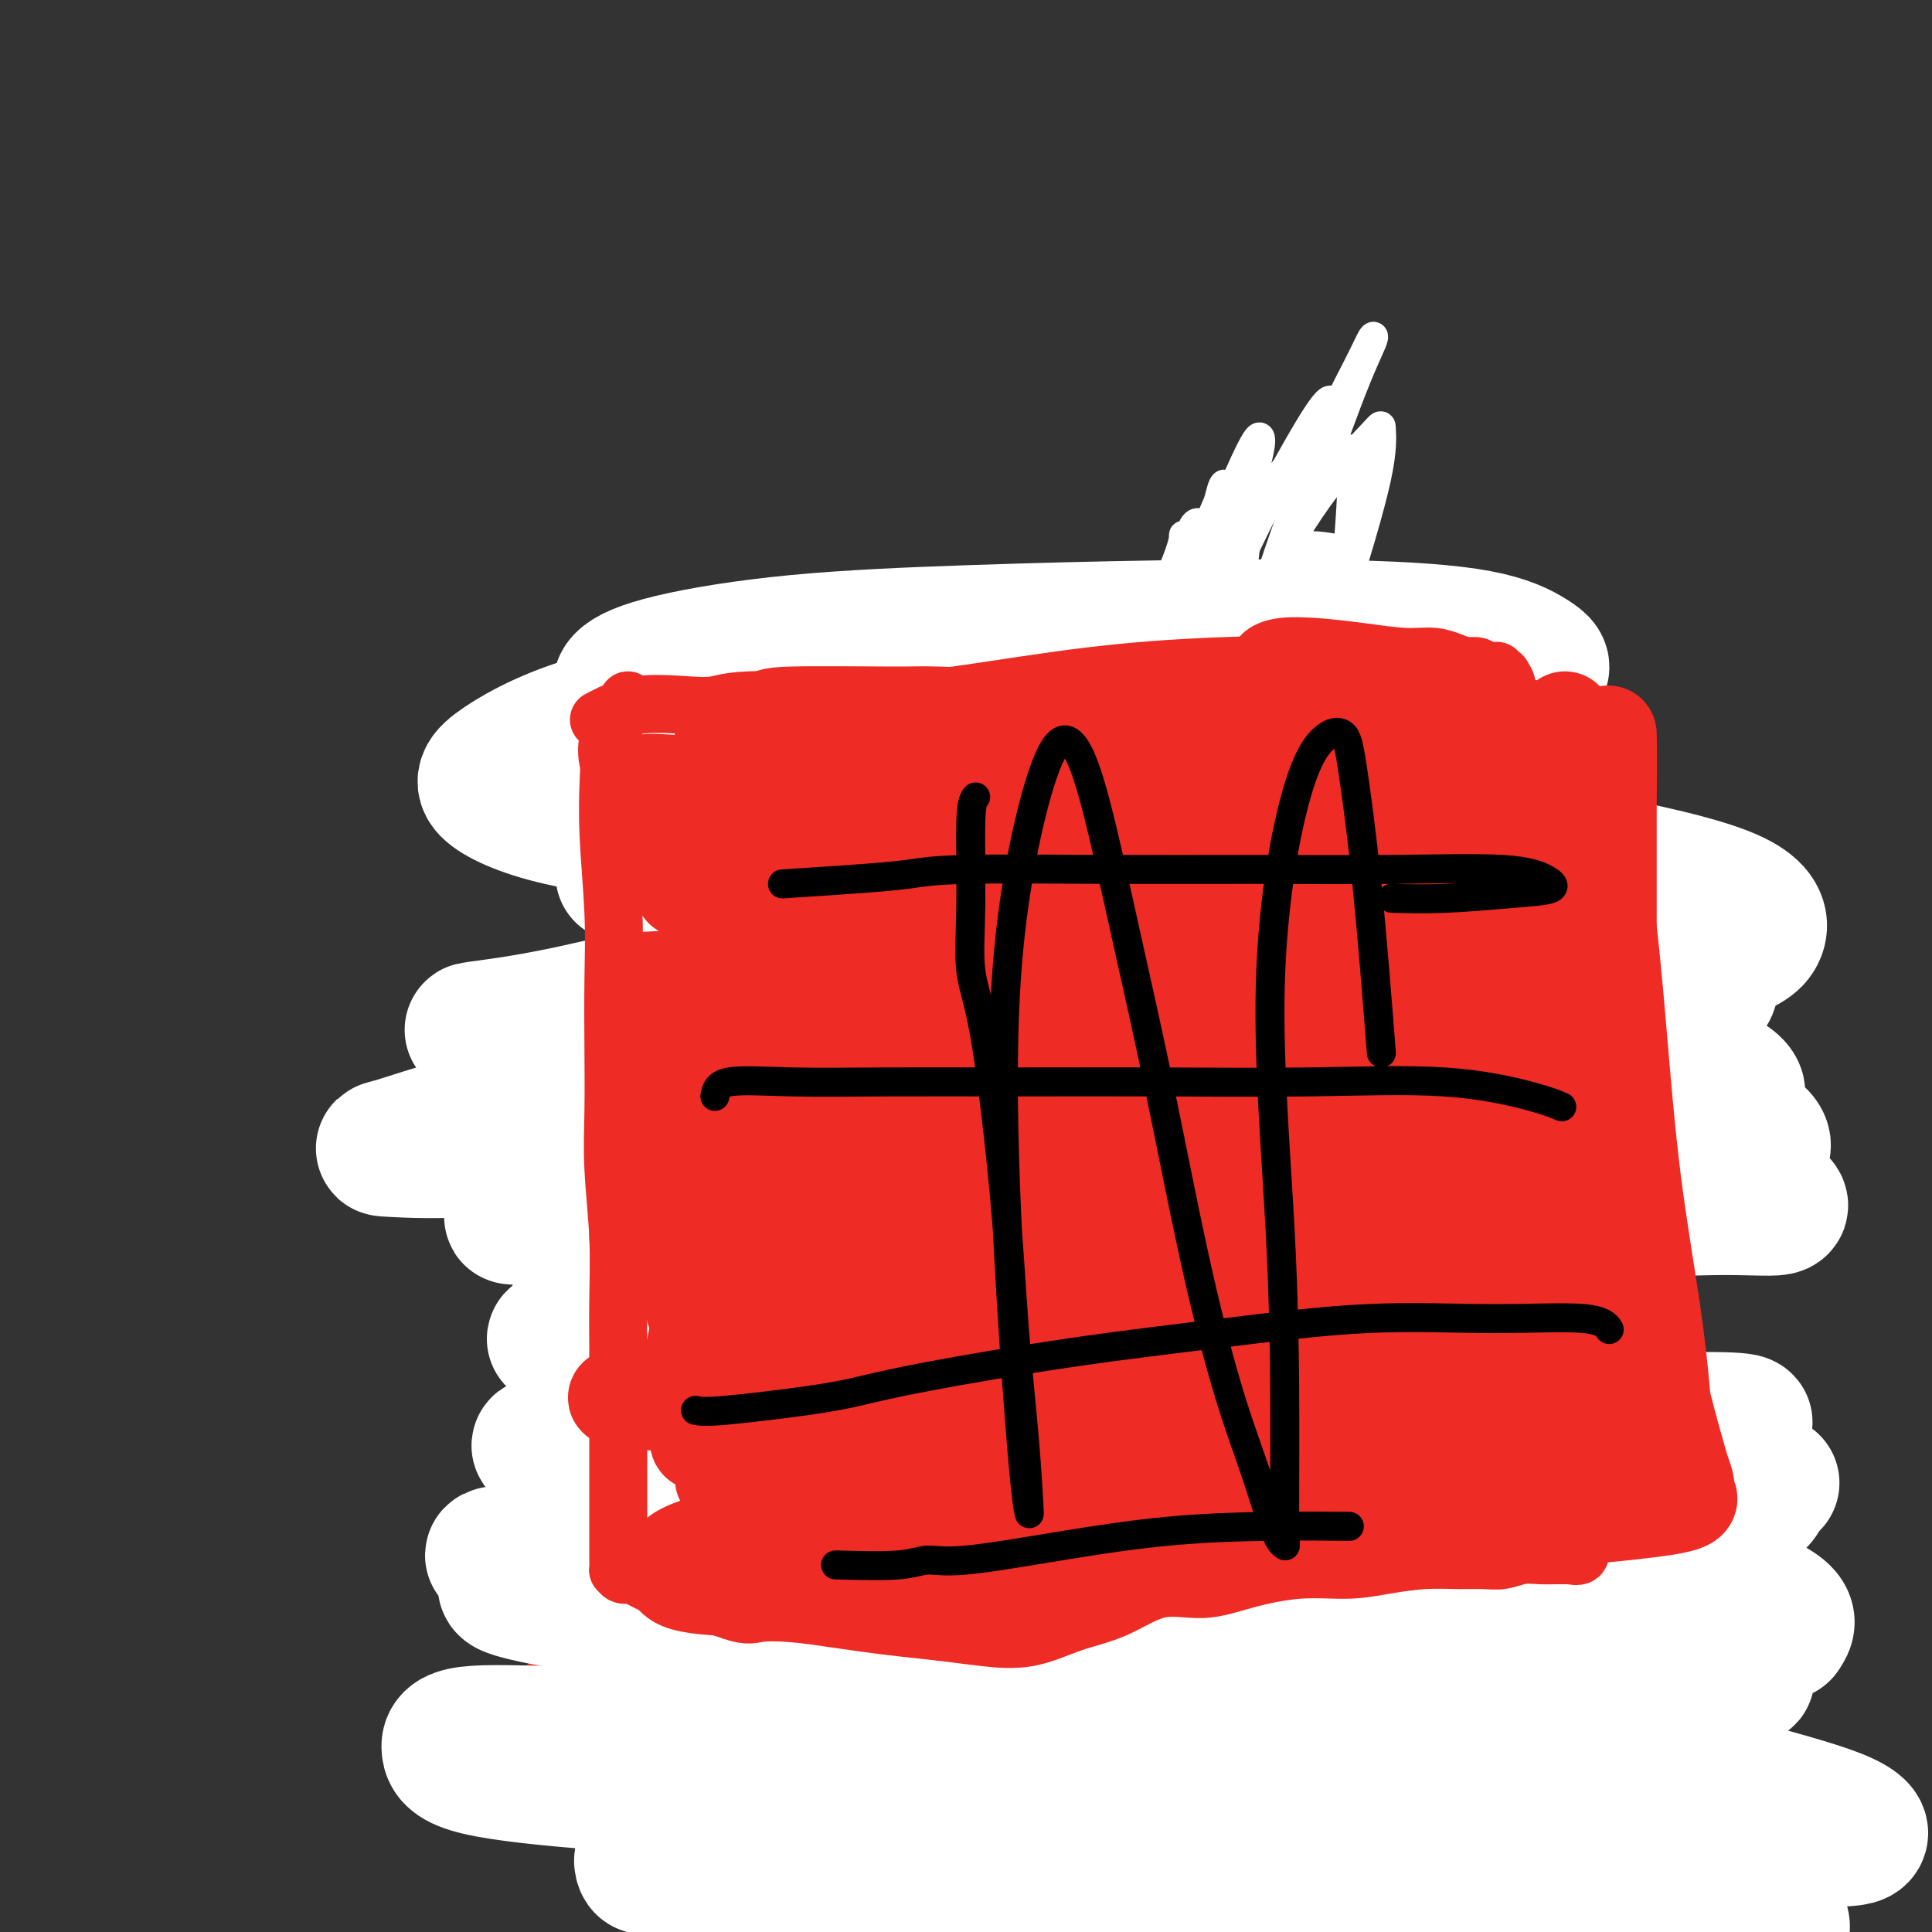 <svg viewBox='0 0 400 400' version='1.1' xmlns='http://www.w3.org/2000/svg' xmlns:xlink='http://www.w3.org/1999/xlink'><rect x="0" y="0" width="400" height="400" fill="#333333" stroke="none"/><g fill='none' stroke='#000000' stroke-width='6' stroke-linecap='round' stroke-linejoin='round'><path d='M226,169c0.484,-1.822 0.967,-3.644 1,-5c0.033,-1.356 -0.385,-2.248 0,-4c0.385,-1.752 1.572,-4.366 2,-4c0.428,0.366 0.097,3.712 2,-5c1.903,-8.712 6.041,-29.483 3,-5c-3.041,24.483 -13.260,94.221 -17,120c-3.740,25.779 -1.002,7.599 0,2c1.002,-5.599 0.268,1.382 0,4c-0.268,2.618 -0.072,0.872 0,1c0.072,0.128 0.018,2.130 0,3c-0.018,0.870 -0.002,0.608 0,1c0.002,0.392 -0.012,1.439 0,2c0.012,0.561 0.048,0.636 0,1c-0.048,0.364 -0.180,1.016 0,1c0.180,-0.016 0.674,-0.701 1,0c0.326,0.701 0.486,2.786 1,1c0.514,-1.786 1.381,-7.443 0,1c-1.381,8.443 -5.011,30.988 1,0c6.011,-30.988 21.662,-115.507 27,-143c5.338,-27.493 0.364,2.042 1,0c0.636,-2.042 6.883,-35.660 0,0c-6.883,35.660 -26.897,140.597 -27,143c-0.103,2.403 19.704,-97.727 29,-145c9.296,-47.273 8.080,-41.689 0,-1c-8.080,40.689 -23.023,116.483 -29,147c-5.977,30.517 -2.989,15.759 0,1'/><path d='M221,285c0.000,-0.333 14.500,-74.667 29,-149'/></g>
<g fill='none' stroke='#FFFFFF' stroke-width='6' stroke-linecap='round' stroke-linejoin='round'><path d='M279,114c-2.966,-0.570 -5.932,-1.139 -8,-1c-2.068,0.139 -3.237,0.988 -4,2c-0.763,1.012 -1.120,2.187 -3,6c-1.880,3.813 -5.281,10.265 -9,19c-3.719,8.735 -7.754,19.752 -11,31c-3.246,11.248 -5.703,22.729 -8,34c-2.297,11.271 -4.433,22.334 -6,33c-1.567,10.666 -2.565,20.934 -3,30c-0.435,9.066 -0.309,16.931 0,21c0.309,4.069 0.799,4.344 2,5c1.201,0.656 3.112,1.695 5,0c1.888,-1.695 3.754,-6.124 6,-12c2.246,-5.876 4.871,-13.198 8,-23c3.129,-9.802 6.761,-22.084 10,-36c3.239,-13.916 6.086,-29.465 9,-44c2.914,-14.535 5.896,-28.055 8,-39c2.104,-10.945 3.328,-19.314 4,-26c0.672,-6.686 0.790,-11.688 1,-15c0.210,-3.312 0.511,-4.932 -1,-6c-1.511,-1.068 -4.835,-1.582 -8,0c-3.165,1.582 -6.172,5.262 -10,11c-3.828,5.738 -8.477,13.536 -13,23c-4.523,9.464 -8.919,20.595 -13,34c-4.081,13.405 -7.845,29.084 -10,43c-2.155,13.916 -2.699,26.069 -3,38c-0.301,11.931 -0.357,23.639 0,32c0.357,8.361 1.129,13.375 2,16c0.871,2.625 1.841,2.861 3,1c1.159,-1.861 2.507,-5.818 4,-13c1.493,-7.182 3.133,-17.587 5,-30c1.867,-12.413 3.962,-26.832 7,-43c3.038,-16.168 7.019,-34.084 11,-52'/><path d='M254,153c6.760,-29.350 10.160,-33.725 14,-42c3.840,-8.275 8.118,-20.451 11,-28c2.882,-7.549 4.367,-10.471 5,-12c0.633,-1.529 0.415,-1.664 0,-1c-0.415,0.664 -1.026,2.128 -3,6c-1.974,3.872 -5.309,10.153 -9,19c-3.691,8.847 -7.736,20.259 -12,34c-4.264,13.741 -8.745,29.810 -12,48c-3.255,18.190 -5.283,38.502 -6,56c-0.717,17.498 -0.122,32.184 0,43c0.122,10.816 -0.228,17.762 0,22c0.228,4.238 1.034,5.767 2,5c0.966,-0.767 2.093,-3.831 3,-10c0.907,-6.169 1.596,-15.442 3,-27c1.404,-11.558 3.525,-25.402 6,-42c2.475,-16.598 5.305,-35.951 9,-53c3.695,-17.049 8.256,-31.795 12,-44c3.744,-12.205 6.672,-21.871 8,-28c1.328,-6.129 1.057,-8.722 1,-10c-0.057,-1.278 0.100,-1.239 -2,1c-2.100,2.239 -6.458,6.680 -11,13c-4.542,6.320 -9.269,14.519 -14,24c-4.731,9.481 -9.467,20.245 -14,33c-4.533,12.755 -8.863,27.503 -12,41c-3.137,13.497 -5.082,25.744 -6,37c-0.918,11.256 -0.808,21.521 -1,29c-0.192,7.479 -0.687,12.173 0,15c0.687,2.827 2.555,3.789 4,2c1.445,-1.789 2.466,-6.328 4,-14c1.534,-7.672 3.581,-18.478 6,-32c2.419,-13.522 5.209,-29.761 8,-46'/><path d='M248,192c4.762,-23.007 7.668,-34.524 11,-47c3.332,-12.476 7.090,-25.911 10,-36c2.910,-10.089 4.973,-16.832 6,-21c1.027,-4.168 1.019,-5.760 0,-5c-1.019,0.760 -3.048,3.872 -6,9c-2.952,5.128 -6.826,12.273 -11,21c-4.174,8.727 -8.649,19.035 -13,31c-4.351,11.965 -8.578,25.585 -12,41c-3.422,15.415 -6.039,32.623 -7,47c-0.961,14.377 -0.265,25.922 0,36c0.265,10.078 0.098,18.690 1,23c0.902,4.310 2.871,4.318 4,4c1.129,-0.318 1.418,-0.964 2,-5c0.582,-4.036 1.459,-11.463 2,-22c0.541,-10.537 0.748,-24.182 2,-40c1.252,-15.818 3.548,-33.807 6,-51c2.452,-17.193 5.058,-33.589 8,-47c2.942,-13.411 6.218,-23.837 8,-30c1.782,-6.163 2.070,-8.062 2,-9c-0.070,-0.938 -0.498,-0.913 -2,2c-1.502,2.913 -4.076,8.714 -7,16c-2.924,7.286 -6.196,16.057 -10,27c-3.804,10.943 -8.138,24.058 -11,38c-2.862,13.942 -4.252,28.709 -5,42c-0.748,13.291 -0.853,25.104 -1,34c-0.147,8.896 -0.335,14.875 0,18c0.335,3.125 1.195,3.395 2,3c0.805,-0.395 1.556,-1.456 2,-5c0.444,-3.544 0.581,-9.569 1,-18c0.419,-8.431 1.120,-19.266 2,-31c0.880,-11.734 1.940,-24.367 3,-37'/><path d='M235,180c2.446,-21.145 4.562,-28.506 6,-37c1.438,-8.494 2.198,-18.121 3,-23c0.802,-4.879 1.644,-5.012 1,-4c-0.644,1.012 -2.775,3.168 -5,8c-2.225,4.832 -4.545,12.341 -7,21c-2.455,8.659 -5.047,18.467 -7,29c-1.953,10.533 -3.268,21.791 -4,32c-0.732,10.209 -0.882,19.369 -1,28c-0.118,8.631 -0.205,16.733 0,23c0.205,6.267 0.702,10.698 1,13c0.298,2.302 0.396,2.475 1,2c0.604,-0.475 1.713,-1.596 3,-5c1.287,-3.404 2.751,-9.089 4,-17c1.249,-7.911 2.285,-18.048 4,-29c1.715,-10.952 4.111,-22.719 6,-34c1.889,-11.281 3.272,-22.075 4,-30c0.728,-7.925 0.803,-12.980 1,-16c0.197,-3.020 0.518,-4.004 0,-5c-0.518,-0.996 -1.873,-2.002 -4,0c-2.127,2.002 -5.025,7.014 -8,13c-2.975,5.986 -6.026,12.946 -9,22c-2.974,9.054 -5.872,20.201 -8,32c-2.128,11.799 -3.487,24.250 -4,36c-0.513,11.750 -0.181,22.800 0,31c0.181,8.200 0.210,13.550 1,16c0.790,2.450 2.340,2.000 3,2c0.660,0.000 0.428,0.450 1,-1c0.572,-1.450 1.947,-4.801 3,-11c1.053,-6.199 1.783,-15.246 3,-26c1.217,-10.754 2.919,-23.215 5,-36c2.081,-12.785 4.540,-25.892 7,-39'/><path d='M235,175c4.129,-22.886 4.950,-23.603 6,-27c1.050,-3.397 2.329,-9.476 3,-12c0.671,-2.524 0.733,-1.494 0,0c-0.733,1.494 -2.261,3.452 -4,8c-1.739,4.548 -3.688,11.686 -6,20c-2.312,8.314 -4.986,17.805 -7,29c-2.014,11.195 -3.368,24.093 -4,37c-0.632,12.907 -0.543,25.821 0,36c0.543,10.179 1.538,17.621 3,22c1.462,4.379 3.390,5.694 5,6c1.610,0.306 2.903,-0.396 4,-3c1.097,-2.604 1.998,-7.109 3,-13c1.002,-5.891 2.104,-13.169 3,-23c0.896,-9.831 1.585,-22.217 2,-34c0.415,-11.783 0.557,-22.965 1,-31c0.443,-8.035 1.186,-12.922 0,-14c-1.186,-1.078 -4.303,1.655 -7,8c-2.697,6.345 -4.974,16.302 -7,27c-2.026,10.698 -3.801,22.138 -5,33c-1.199,10.862 -1.822,21.146 -2,30c-0.178,8.854 0.091,16.278 0,21c-0.091,4.722 -0.540,6.742 0,8c0.540,1.258 2.071,1.755 3,1c0.929,-0.755 1.257,-2.761 2,-6c0.743,-3.239 1.902,-7.712 3,-13c1.098,-5.288 2.137,-11.392 3,-18c0.863,-6.608 1.552,-13.721 2,-21c0.448,-7.279 0.656,-14.724 1,-22c0.344,-7.276 0.823,-14.382 1,-21c0.177,-6.618 0.050,-12.748 0,-18c-0.050,-5.252 -0.025,-9.626 0,-14'/><path d='M238,171c0.477,-13.349 0.669,-9.221 1,-9c0.331,0.221 0.800,-3.465 1,-6c0.200,-2.535 0.132,-3.919 0,-5c-0.132,-1.081 -0.329,-1.857 0,-2c0.329,-0.143 1.185,0.348 0,4c-1.185,3.652 -4.410,10.464 -7,19c-2.590,8.536 -4.546,18.797 -7,30c-2.454,11.203 -5.407,23.347 -7,36c-1.593,12.653 -1.827,25.813 -2,38c-0.173,12.187 -0.284,23.400 0,31c0.284,7.600 0.962,11.587 2,14c1.038,2.413 2.435,3.253 4,2c1.565,-1.253 3.298,-4.598 5,-11c1.702,-6.402 3.374,-15.861 5,-28c1.626,-12.139 3.207,-26.959 5,-43c1.793,-16.041 3.798,-33.304 6,-49c2.202,-15.696 4.601,-29.824 7,-42c2.399,-12.176 4.798,-22.399 6,-30c1.202,-7.601 1.206,-12.581 1,-15c-0.206,-2.419 -0.622,-2.276 -3,0c-2.378,2.276 -6.717,6.684 -11,14c-4.283,7.316 -8.508,17.538 -13,28c-4.492,10.462 -9.250,21.162 -13,34c-3.750,12.838 -6.492,27.813 -8,42c-1.508,14.187 -1.780,27.585 -2,40c-0.220,12.415 -0.386,23.849 1,33c1.386,9.151 4.324,16.021 6,20c1.676,3.979 2.088,5.066 3,4c0.912,-1.066 2.322,-4.287 3,-10c0.678,-5.713 0.622,-13.918 1,-26c0.378,-12.082 1.189,-28.041 2,-44'/><path d='M224,240c1.762,-21.722 3.168,-36.027 5,-51c1.832,-14.973 4.089,-30.614 7,-43c2.911,-12.386 6.477,-21.516 8,-27c1.523,-5.484 1.002,-7.322 1,-8c-0.002,-0.678 0.515,-0.194 -1,4c-1.515,4.194 -5.061,12.100 -9,21c-3.939,8.900 -8.271,18.795 -13,31c-4.729,12.205 -9.854,26.721 -13,40c-3.146,13.279 -4.313,25.321 -5,37c-0.687,11.679 -0.896,22.997 -1,32c-0.104,9.003 -0.105,15.693 2,20c2.105,4.307 6.316,6.231 8,7c1.684,0.769 0.842,0.385 0,0'/><path d='M252,119c-0.784,-0.984 -1.568,-1.969 -3,0c-1.432,1.969 -3.512,6.891 -5,10c-1.488,3.109 -2.383,4.405 -3,6c-0.617,1.595 -0.955,3.491 -2,6c-1.045,2.509 -2.798,5.633 -4,8c-1.202,2.367 -1.855,3.979 -2,4c-0.145,0.021 0.218,-1.548 1,-4c0.782,-2.452 1.985,-5.789 3,-9c1.015,-3.211 1.843,-6.298 3,-10c1.157,-3.702 2.641,-8.019 4,-12c1.359,-3.981 2.591,-7.625 3,-8c0.409,-0.375 -0.005,2.520 -1,6c-0.995,3.480 -2.571,7.545 -4,11c-1.429,3.455 -2.710,6.300 -4,9c-1.290,2.700 -2.588,5.254 -3,7c-0.412,1.746 0.062,2.683 0,3c-0.062,0.317 -0.662,0.013 -1,0c-0.338,-0.013 -0.415,0.266 0,-1c0.415,-1.266 1.324,-4.076 3,-7c1.676,-2.924 4.121,-5.961 6,-10c1.879,-4.039 3.193,-9.082 5,-14c1.807,-4.918 4.106,-9.713 5,-12c0.894,-2.287 0.383,-2.067 0,-1c-0.383,1.067 -0.639,2.979 -2,6c-1.361,3.021 -3.829,7.150 -6,11c-2.171,3.850 -4.046,7.421 -5,11c-0.954,3.579 -0.987,7.165 -1,9c-0.013,1.835 -0.007,1.917 0,2'/><path d='M239,140c-0.167,1.833 -0.083,0.917 0,0'/><path d='M249,123c-3.267,3.590 -6.534,7.180 -8,9c-1.466,1.820 -1.129,1.869 -1,2c0.129,0.131 0.052,0.343 0,1c-0.052,0.657 -0.079,1.760 0,1c0.079,-0.760 0.262,-3.381 1,-6c0.738,-2.619 2.029,-5.234 3,-8c0.971,-2.766 1.622,-5.682 2,-8c0.378,-2.318 0.483,-4.038 1,-5c0.517,-0.962 1.445,-1.166 1,0c-0.445,1.166 -2.264,3.703 -4,7c-1.736,3.297 -3.391,7.353 -5,11c-1.609,3.647 -3.173,6.885 -4,9c-0.827,2.115 -0.917,3.108 -1,4c-0.083,0.892 -0.157,1.684 0,2c0.157,0.316 0.546,0.156 1,0c0.454,-0.156 0.972,-0.309 2,-2c1.028,-1.691 2.567,-4.922 4,-8c1.433,-3.078 2.761,-6.005 4,-9c1.239,-2.995 2.390,-6.060 3,-8c0.610,-1.940 0.677,-2.755 1,-3c0.323,-0.245 0.900,0.081 0,1c-0.900,0.919 -3.276,2.430 -5,5c-1.724,2.570 -2.794,6.198 -4,9c-1.206,2.802 -2.547,4.777 -3,7c-0.453,2.223 -0.019,4.692 0,6c0.019,1.308 -0.376,1.454 0,2c0.376,0.546 1.524,1.493 3,0c1.476,-1.493 3.279,-5.427 4,-7c0.721,-1.573 0.361,-0.787 0,0'/><path d='M242,120c-2.757,2.427 -5.513,4.853 -7,7c-1.487,2.147 -1.703,4.013 -2,6c-0.297,1.987 -0.675,4.095 -1,5c-0.325,0.905 -0.598,0.609 0,1c0.598,0.391 2.066,1.471 3,1c0.934,-0.471 1.335,-2.493 2,-5c0.665,-2.507 1.596,-5.498 3,-8c1.404,-2.502 3.283,-4.516 4,-6c0.717,-1.484 0.272,-2.439 0,-3c-0.272,-0.561 -0.372,-0.728 -1,0c-0.628,0.728 -1.784,2.350 -3,4c-1.216,1.650 -2.490,3.329 -3,4c-0.510,0.671 -0.255,0.336 0,0'/></g>
<g fill='none' stroke='#000000' stroke-width='12' stroke-linecap='round' stroke-linejoin='round'><path d='M171,154c-1.268,2.923 -2.536,5.845 -3,8c-0.464,2.155 -0.124,3.541 0,6c0.124,2.459 0.034,5.990 0,9c-0.034,3.010 -0.010,5.499 0,8c0.010,2.501 0.006,5.012 0,8c-0.006,2.988 -0.016,6.451 0,9c0.016,2.549 0.057,4.183 0,6c-0.057,1.817 -0.211,3.815 0,5c0.211,1.185 0.789,1.555 1,2c0.211,0.445 0.056,0.964 0,1c-0.056,0.036 -0.011,-0.411 0,-2c0.011,-1.589 -0.011,-4.321 0,-7c0.011,-2.679 0.056,-5.306 0,-8c-0.056,-2.694 -0.211,-5.455 0,-8c0.211,-2.545 0.789,-4.876 1,-8c0.211,-3.124 0.057,-7.043 0,-10c-0.057,-2.957 -0.015,-4.952 0,-7c0.015,-2.048 0.004,-4.148 0,-6c-0.004,-1.852 -0.001,-3.456 0,-5c0.001,-1.544 0.001,-3.028 0,-4c-0.001,-0.972 -0.002,-1.431 0,-2c0.002,-0.569 0.006,-1.249 0,-2c-0.006,-0.751 -0.022,-1.572 0,-2c0.022,-0.428 0.083,-0.461 0,-1c-0.083,-0.539 -0.309,-1.582 0,-2c0.309,-0.418 1.155,-0.209 2,0'/><path d='M172,142c0.748,-11.448 1.119,-3.068 2,0c0.881,3.068 2.272,0.823 4,0c1.728,-0.823 3.794,-0.224 6,0c2.206,0.224 4.551,0.074 7,0c2.449,-0.074 5.001,-0.073 8,0c2.999,0.073 6.444,0.216 10,0c3.556,-0.216 7.224,-0.791 11,-1c3.776,-0.209 7.659,-0.052 11,0c3.341,0.052 6.141,-0.001 9,0c2.859,0.001 5.777,0.057 8,0c2.223,-0.057 3.751,-0.225 6,0c2.249,0.225 5.218,0.845 7,1c1.782,0.155 2.377,-0.155 4,0c1.623,0.155 4.272,0.773 6,1c1.728,0.227 2.533,0.061 4,0c1.467,-0.061 3.597,-0.016 5,0c1.403,0.016 2.080,0.004 3,0c0.920,-0.004 2.082,-0.001 3,0c0.918,0.001 1.590,0.000 2,0c0.410,-0.000 0.558,-0.000 1,0c0.442,0.000 1.178,-0.000 2,0c0.822,0.000 1.731,0.000 2,0c0.269,-0.000 -0.101,-0.001 0,0c0.101,0.001 0.675,0.003 1,0c0.325,-0.003 0.402,-0.010 1,0c0.598,0.010 1.718,0.036 2,0c0.282,-0.036 -0.275,-0.133 0,0c0.275,0.133 1.382,0.497 2,1c0.618,0.503 0.748,1.144 1,2c0.252,0.856 0.626,1.928 1,3'/><path d='M301,149c0.845,1.489 0.957,2.211 1,4c0.043,1.789 0.015,4.646 0,7c-0.015,2.354 -0.019,4.205 0,6c0.019,1.795 0.062,3.535 0,5c-0.062,1.465 -0.228,2.653 0,4c0.228,1.347 0.849,2.851 1,4c0.151,1.149 -0.170,1.944 0,3c0.170,1.056 0.830,2.373 1,3c0.170,0.627 -0.152,0.564 0,1c0.152,0.436 0.777,1.370 1,2c0.223,0.630 0.044,0.957 0,1c-0.044,0.043 0.049,-0.199 0,0c-0.049,0.199 -0.238,0.838 0,1c0.238,0.162 0.904,-0.153 1,0c0.096,0.153 -0.377,0.773 -1,1c-0.623,0.227 -1.397,0.061 -2,0c-0.603,-0.061 -1.035,-0.016 -2,0c-0.965,0.016 -2.462,0.004 -4,0c-1.538,-0.004 -3.118,-0.001 -5,0c-1.882,0.001 -4.065,0.000 -6,0c-1.935,-0.000 -3.622,-0.000 -6,0c-2.378,0.000 -5.448,0.000 -8,0c-2.552,-0.000 -4.586,-0.000 -7,0c-2.414,0.000 -5.207,0.000 -8,0'/><path d='M257,191c-8.685,-0.004 -6.399,-0.013 -7,0c-0.601,0.013 -4.090,0.047 -7,0c-2.910,-0.047 -5.242,-0.177 -8,0c-2.758,0.177 -5.943,0.659 -9,1c-3.057,0.341 -5.986,0.539 -9,1c-3.014,0.461 -6.114,1.184 -9,2c-2.886,0.816 -5.559,1.723 -8,2c-2.441,0.277 -4.650,-0.077 -7,0c-2.350,0.077 -4.840,0.585 -7,1c-2.160,0.415 -3.990,0.738 -6,1c-2.010,0.262 -4.198,0.462 -6,1c-1.802,0.538 -3.216,1.414 -4,2c-0.784,0.586 -0.938,0.882 -1,1c-0.062,0.118 -0.031,0.059 0,0'/><path d='M177,196c0.024,1.675 0.048,3.350 0,5c-0.048,1.650 -0.168,3.275 0,4c0.168,0.725 0.623,0.551 1,1c0.377,0.449 0.675,1.523 1,3c0.325,1.477 0.675,3.359 1,5c0.325,1.641 0.623,3.043 1,5c0.377,1.957 0.833,4.469 1,7c0.167,2.531 0.044,5.083 0,7c-0.044,1.917 -0.008,3.201 0,5c0.008,1.799 -0.013,4.113 0,6c0.013,1.887 0.060,3.348 0,5c-0.060,1.652 -0.226,3.496 0,6c0.226,2.504 0.845,5.668 1,8c0.155,2.332 -0.155,3.834 0,6c0.155,2.166 0.773,4.998 1,7c0.227,2.002 0.061,3.174 0,5c-0.061,1.826 -0.016,4.305 0,6c0.016,1.695 0.004,2.605 0,4c-0.004,1.395 -0.001,3.274 0,5c0.001,1.726 0.000,3.298 0,5c-0.000,1.702 -0.000,3.535 0,5c0.000,1.465 0.000,2.561 0,4c-0.000,1.439 -0.000,3.219 0,5'/><path d='M184,315c0.292,14.759 0.022,7.156 0,5c-0.022,-2.156 0.204,1.136 0,3c-0.204,1.864 -0.839,2.299 -1,3c-0.161,0.701 0.153,1.668 0,3c-0.153,1.332 -0.773,3.029 -1,4c-0.227,0.971 -0.061,1.216 0,2c0.061,0.784 0.016,2.108 0,3c-0.016,0.892 -0.004,1.352 0,2c0.004,0.648 0.001,1.483 0,2c-0.001,0.517 0.002,0.717 0,1c-0.002,0.283 -0.008,0.650 0,1c0.008,0.350 0.031,0.682 0,1c-0.031,0.318 -0.116,0.623 0,1c0.116,0.377 0.434,0.826 1,1c0.566,0.174 1.381,0.074 2,0c0.619,-0.074 1.043,-0.122 2,0c0.957,0.122 2.449,0.414 4,1c1.551,0.586 3.162,1.467 5,2c1.838,0.533 3.904,0.720 6,1c2.096,0.280 4.221,0.653 6,1c1.779,0.347 3.213,0.667 5,1c1.787,0.333 3.926,0.678 6,1c2.074,0.322 4.082,0.623 6,1c1.918,0.377 3.747,0.832 6,1c2.253,0.168 4.932,0.049 7,0c2.068,-0.049 3.527,-0.028 6,0c2.473,0.028 5.961,0.063 9,0c3.039,-0.063 5.629,-0.223 8,0c2.371,0.223 4.523,0.829 7,1c2.477,0.171 5.279,-0.094 8,0c2.721,0.094 5.360,0.547 8,1'/><path d='M284,358c9.686,0.476 7.399,0.666 8,1c0.601,0.334 4.088,0.813 7,1c2.912,0.187 5.247,0.083 7,0c1.753,-0.083 2.922,-0.145 4,0c1.078,0.145 2.065,0.497 3,0c0.935,-0.497 1.820,-1.841 2,-3c0.180,-1.159 -0.344,-2.132 0,-3c0.344,-0.868 1.556,-1.632 2,-3c0.444,-1.368 0.118,-3.338 0,-5c-0.118,-1.662 -0.029,-3.014 0,-5c0.029,-1.986 -0.002,-4.607 0,-7c0.002,-2.393 0.038,-4.557 0,-7c-0.038,-2.443 -0.151,-5.163 0,-8c0.151,-2.837 0.566,-5.790 1,-9c0.434,-3.210 0.886,-6.676 1,-10c0.114,-3.324 -0.109,-6.505 0,-10c0.109,-3.495 0.552,-7.304 1,-12c0.448,-4.696 0.902,-10.279 1,-15c0.098,-4.721 -0.158,-8.581 0,-13c0.158,-4.419 0.732,-9.397 1,-14c0.268,-4.603 0.230,-8.830 0,-13c-0.230,-4.170 -0.653,-8.284 -1,-12c-0.347,-3.716 -0.618,-7.033 -1,-10c-0.382,-2.967 -0.877,-5.582 -1,-8c-0.123,-2.418 0.124,-4.637 0,-6c-0.124,-1.363 -0.621,-1.871 -1,-2c-0.379,-0.129 -0.641,0.119 -1,1c-0.359,0.881 -0.817,2.395 -1,3c-0.183,0.605 -0.092,0.303 0,0'/><path d='M186,343c-0.003,5.459 -0.006,10.917 0,14c0.006,3.083 0.022,3.790 0,5c-0.022,1.210 -0.083,2.924 0,6c0.083,3.076 0.311,7.515 0,11c-0.311,3.485 -1.161,6.015 -2,8c-0.839,1.985 -1.668,3.424 -2,4c-0.332,0.576 -0.166,0.288 0,0'/><path d='M173,205c-1.716,-0.326 -3.431,-0.652 -5,2c-1.569,2.652 -2.991,8.284 -4,13c-1.009,4.716 -1.605,8.518 -2,12c-0.395,3.482 -0.591,6.645 -2,14c-1.409,7.355 -4.033,18.903 -5,30c-0.967,11.097 -0.276,21.742 0,26c0.276,4.258 0.138,2.129 0,0'/><path d='M328,354c-0.423,1.674 -0.845,3.348 -1,6c-0.155,2.652 -0.041,6.284 0,9c0.041,2.716 0.011,4.518 0,6c-0.011,1.482 -0.003,2.645 0,5c0.003,2.355 0.001,5.903 0,8c-0.001,2.097 -0.000,2.742 0,3c0.000,0.258 0.000,0.129 0,0'/><path d='M327,188c0.757,1.445 1.514,2.889 2,5c0.486,2.111 0.701,4.888 1,7c0.299,2.112 0.682,3.561 1,5c0.318,1.439 0.571,2.870 1,6c0.429,3.130 1.033,7.960 2,12c0.967,4.040 2.298,7.290 3,10c0.702,2.710 0.776,4.881 1,7c0.224,2.119 0.599,4.186 1,6c0.401,1.814 0.829,3.375 1,4c0.171,0.625 0.086,0.312 0,0'/></g>
<g fill='none' stroke='#EE2B24' stroke-width='6' stroke-linecap='round' stroke-linejoin='round'><path d='M309,230c-25.994,30.849 -51.987,61.698 -62,73c-10.013,11.302 -4.044,3.057 -2,0c2.044,-3.057 0.163,-0.926 -1,0c-1.163,0.926 -1.608,0.647 -2,1c-0.392,0.353 -0.732,1.339 -2,2c-1.268,0.661 -3.464,0.997 -5,2c-1.536,1.003 -2.413,2.674 -4,4c-1.587,1.326 -3.886,2.305 -6,3c-2.114,0.695 -4.044,1.104 -6,2c-1.956,0.896 -3.939,2.279 -5,3c-1.061,0.721 -1.199,0.778 -2,1c-0.801,0.222 -2.266,0.607 -3,1c-0.734,0.393 -0.739,0.792 -1,1c-0.261,0.208 -0.780,0.224 -1,0c-0.220,-0.224 -0.143,-0.689 -1,0c-0.857,0.689 -2.650,2.530 -1,0c1.650,-2.530 6.743,-9.432 -1,0c-7.743,9.432 -28.323,35.198 -1,0c27.323,-35.198 102.548,-131.361 99,-127c-3.548,4.361 -85.871,109.246 -99,126c-13.129,16.754 42.935,-54.623 99,-126'/><path d='M195,204c-0.098,0.000 -0.196,0.000 -1,0c-0.804,-0.000 -2.315,-0.000 -3,0c-0.685,0.000 -0.543,0.000 -1,0c-0.457,-0.000 -1.512,-0.000 -2,0c-0.488,0.000 -0.410,0.000 1,0c1.410,-0.000 4.153,-0.000 6,0c1.847,0.000 2.800,0.000 4,0c1.200,-0.000 2.648,-0.000 5,0c2.352,0.000 5.608,0.000 9,0c3.392,-0.000 6.921,-0.000 10,0c3.079,0.000 5.707,0.000 8,0c2.293,-0.000 4.252,-0.000 6,0c1.748,0.000 3.286,0.000 3,0c-0.286,-0.000 -2.396,-0.001 -4,0c-1.604,0.001 -2.703,0.004 -5,0c-2.297,-0.004 -5.792,-0.015 -9,0c-3.208,0.015 -6.131,0.057 -9,0c-2.869,-0.057 -5.686,-0.211 -9,0c-3.314,0.211 -7.125,0.789 -10,1c-2.875,0.211 -4.812,0.057 -6,0c-1.188,-0.057 -1.625,-0.016 -2,0c-0.375,0.016 -0.687,0.008 -1,0'/><path d='M185,205c-8.647,0.141 -2.765,-0.007 1,0c3.765,0.007 5.412,0.170 8,0c2.588,-0.170 6.118,-0.672 10,-1c3.882,-0.328 8.117,-0.480 13,-1c4.883,-0.520 10.415,-1.406 16,-2c5.585,-0.594 11.225,-0.895 16,-1c4.775,-0.105 8.687,-0.014 12,0c3.313,0.014 6.026,-0.049 8,0c1.974,0.049 3.207,0.209 4,0c0.793,-0.209 1.146,-0.788 0,-1c-1.146,-0.212 -3.790,-0.056 -7,0c-3.210,0.056 -6.985,0.013 -11,0c-4.015,-0.013 -8.269,0.003 -13,0c-4.731,-0.003 -9.940,-0.026 -15,0c-5.060,0.026 -9.971,0.102 -15,0c-5.029,-0.102 -10.175,-0.381 -14,0c-3.825,0.381 -6.330,1.422 -8,2c-1.670,0.578 -2.503,0.692 -3,1c-0.497,0.308 -0.656,0.808 1,1c1.656,0.192 5.126,0.074 9,0c3.874,-0.074 8.152,-0.104 13,0c4.848,0.104 10.266,0.343 16,0c5.734,-0.343 11.785,-1.269 18,-2c6.215,-0.731 12.593,-1.268 19,-2c6.407,-0.732 12.844,-1.660 18,-2c5.156,-0.340 9.032,-0.091 12,0c2.968,0.091 5.030,0.025 5,0c-0.030,-0.025 -2.151,-0.007 -5,0c-2.849,0.007 -6.424,0.004 -10,0'/><path d='M283,197c-4.434,0.010 -8.019,0.035 -12,0c-3.981,-0.035 -8.358,-0.128 -13,0c-4.642,0.128 -9.548,0.479 -14,1c-4.452,0.521 -8.450,1.212 -12,2c-3.550,0.788 -6.654,1.672 -8,2c-1.346,0.328 -0.936,0.099 -1,0c-0.064,-0.099 -0.604,-0.068 1,0c1.604,0.068 5.352,0.172 9,0c3.648,-0.172 7.194,-0.620 11,-1c3.806,-0.380 7.870,-0.691 13,-1c5.130,-0.309 11.324,-0.614 17,-1c5.676,-0.386 10.834,-0.851 15,-1c4.166,-0.149 7.340,0.019 9,0c1.660,-0.019 1.807,-0.227 2,0c0.193,0.227 0.432,0.887 -1,1c-1.432,0.113 -4.536,-0.320 -8,0c-3.464,0.320 -7.290,1.395 -12,2c-4.710,0.605 -10.304,0.740 -16,1c-5.696,0.260 -11.493,0.644 -17,1c-5.507,0.356 -10.726,0.683 -15,1c-4.274,0.317 -7.605,0.624 -10,1c-2.395,0.376 -3.854,0.820 -4,1c-0.146,0.180 1.021,0.097 4,0c2.979,-0.097 7.771,-0.208 13,-1c5.229,-0.792 10.894,-2.266 17,-3c6.106,-0.734 12.653,-0.730 19,-1c6.347,-0.270 12.495,-0.815 17,-1c4.505,-0.185 7.367,-0.011 9,0c1.633,0.011 2.038,-0.140 1,0c-1.038,0.140 -3.519,0.570 -6,1'/><path d='M291,201c-3.137,0.289 -8.478,0.511 -14,1c-5.522,0.489 -11.223,1.244 -18,2c-6.777,0.756 -14.629,1.513 -22,2c-7.371,0.487 -14.260,0.704 -20,1c-5.740,0.296 -10.331,0.670 -13,1c-2.669,0.330 -3.416,0.614 -4,1c-0.584,0.386 -1.004,0.873 0,1c1.004,0.127 3.432,-0.107 8,0c4.568,0.107 11.277,0.554 18,0c6.723,-0.554 13.459,-2.111 21,-3c7.541,-0.889 15.886,-1.111 24,-2c8.114,-0.889 15.996,-2.447 22,-3c6.004,-0.553 10.128,-0.102 12,0c1.872,0.102 1.491,-0.144 1,0c-0.491,0.144 -1.092,0.680 -4,1c-2.908,0.320 -8.122,0.426 -14,1c-5.878,0.574 -12.420,1.618 -19,2c-6.580,0.382 -13.198,0.102 -20,0c-6.802,-0.102 -13.788,-0.027 -20,0c-6.212,0.027 -11.648,0.007 -16,0c-4.352,-0.007 -7.619,-0.001 -9,0c-1.381,0.001 -0.878,-0.003 -1,0c-0.122,0.003 -0.871,0.011 1,0c1.871,-0.011 6.362,-0.042 12,0c5.638,0.042 12.424,0.158 19,0c6.576,-0.158 12.942,-0.590 20,-1c7.058,-0.410 14.808,-0.798 21,-1c6.192,-0.202 10.825,-0.219 13,0c2.175,0.219 1.893,0.674 2,1c0.107,0.326 0.602,0.522 -2,1c-2.602,0.478 -8.301,1.239 -14,2'/><path d='M275,208c-5.467,0.801 -12.135,0.803 -19,1c-6.865,0.197 -13.928,0.589 -21,1c-7.072,0.411 -14.153,0.840 -20,1c-5.847,0.160 -10.459,0.052 -14,0c-3.541,-0.052 -6.010,-0.046 -5,0c1.010,0.046 5.500,0.132 11,0c5.500,-0.132 12.010,-0.483 19,-1c6.990,-0.517 14.459,-1.200 23,-2c8.541,-0.800 18.152,-1.718 26,-2c7.848,-0.282 13.932,0.072 18,0c4.068,-0.072 6.121,-0.569 7,0c0.879,0.569 0.585,2.203 -2,3c-2.585,0.797 -7.460,0.756 -13,1c-5.540,0.244 -11.746,0.772 -18,1c-6.254,0.228 -12.555,0.155 -19,0c-6.445,-0.155 -13.034,-0.391 -19,0c-5.966,0.391 -11.310,1.411 -14,2c-2.690,0.589 -2.725,0.747 -3,1c-0.275,0.253 -0.792,0.600 1,1c1.792,0.400 5.891,0.854 11,1c5.109,0.146 11.229,-0.014 18,0c6.771,0.014 14.193,0.202 22,0c7.807,-0.202 16.000,-0.794 22,-1c6.000,-0.206 9.806,-0.027 12,0c2.194,0.027 2.778,-0.098 1,0c-1.778,0.098 -5.916,0.418 -11,1c-5.084,0.582 -11.115,1.424 -18,2c-6.885,0.576 -14.623,0.886 -22,1c-7.377,0.114 -14.393,0.033 -21,0c-6.607,-0.033 -12.803,-0.016 -19,0'/><path d='M208,219c-16.255,0.619 -11.892,0.166 -11,0c0.892,-0.166 -1.688,-0.044 -2,0c-0.312,0.044 1.644,0.012 5,0c3.356,-0.012 8.111,-0.003 14,0c5.889,0.003 12.911,0.001 21,0c8.089,-0.001 17.244,-0.001 26,0c8.756,0.001 17.111,0.004 24,0c6.889,-0.004 12.312,-0.015 15,0c2.688,0.015 2.642,0.055 3,0c0.358,-0.055 1.120,-0.205 -1,0c-2.120,0.205 -7.121,0.766 -13,1c-5.879,0.234 -12.637,0.143 -20,0c-7.363,-0.143 -15.330,-0.336 -23,0c-7.670,0.336 -15.043,1.203 -21,2c-5.957,0.797 -10.498,1.524 -13,2c-2.502,0.476 -2.966,0.703 -3,1c-0.034,0.297 0.361,0.666 2,1c1.639,0.334 4.522,0.634 9,1c4.478,0.366 10.551,0.797 17,1c6.449,0.203 13.274,0.177 20,0c6.726,-0.177 13.354,-0.505 20,-1c6.646,-0.495 13.310,-1.158 14,-1c0.690,0.158 -4.594,1.138 -11,2c-6.406,0.862 -13.934,1.607 -21,2c-7.066,0.393 -13.668,0.434 -21,1c-7.332,0.566 -15.393,1.657 -22,2c-6.607,0.343 -11.761,-0.063 -16,0c-4.239,0.063 -7.564,0.594 -9,1c-1.436,0.406 -0.982,0.687 0,1c0.982,0.313 2.491,0.656 4,1'/><path d='M195,236c3.428,0.419 9.997,0.465 17,0c7.003,-0.465 14.441,-1.441 23,-2c8.559,-0.559 18.240,-0.700 27,-1c8.760,-0.300 16.599,-0.760 22,-1c5.401,-0.240 8.364,-0.261 10,0c1.636,0.261 1.944,0.802 1,1c-0.944,0.198 -3.139,0.052 -7,0c-3.861,-0.052 -9.388,-0.011 -16,0c-6.612,0.011 -14.308,-0.008 -22,0c-7.692,0.008 -15.380,0.044 -23,0c-7.620,-0.044 -15.173,-0.170 -21,0c-5.827,0.170 -9.927,0.634 -12,1c-2.073,0.366 -2.118,0.634 -2,1c0.118,0.366 0.399,0.830 4,1c3.601,0.170 10.523,0.044 17,0c6.477,-0.044 12.508,-0.008 20,0c7.492,0.008 16.446,-0.013 24,0c7.554,0.013 13.709,0.060 18,0c4.291,-0.060 6.719,-0.226 8,0c1.281,0.226 1.413,0.844 1,1c-0.413,0.156 -1.373,-0.150 -5,0c-3.627,0.150 -9.921,0.757 -16,1c-6.079,0.243 -11.942,0.121 -19,0c-7.058,-0.121 -15.310,-0.243 -22,0c-6.690,0.243 -11.816,0.850 -16,1c-4.184,0.150 -7.425,-0.156 -9,0c-1.575,0.156 -1.483,0.774 -1,1c0.483,0.226 1.356,0.061 4,0c2.644,-0.061 7.058,-0.016 13,0c5.942,0.016 13.412,0.005 21,0c7.588,-0.005 15.294,-0.002 23,0'/><path d='M257,240c13.920,0.136 18.720,-0.023 23,0c4.280,0.023 8.041,0.227 10,1c1.959,0.773 2.115,2.116 1,3c-1.115,0.884 -3.501,1.309 -8,2c-4.499,0.691 -11.112,1.649 -18,2c-6.888,0.351 -14.050,0.094 -22,0c-7.950,-0.094 -16.687,-0.025 -24,0c-7.313,0.025 -13.202,0.006 -18,0c-4.798,-0.006 -8.506,-0.001 -10,0c-1.494,0.001 -0.775,-0.003 0,0c0.775,0.003 1.607,0.014 5,0c3.393,-0.014 9.349,-0.054 17,0c7.651,0.054 16.998,0.203 26,0c9.002,-0.203 17.659,-0.758 26,-1c8.341,-0.242 16.367,-0.170 21,0c4.633,0.170 5.872,0.438 7,1c1.128,0.562 2.145,1.418 1,2c-1.145,0.582 -4.453,0.888 -9,1c-4.547,0.112 -10.332,0.029 -17,0c-6.668,-0.029 -14.218,-0.003 -22,0c-7.782,0.003 -15.794,-0.015 -24,0c-8.206,0.015 -16.604,0.064 -22,0c-5.396,-0.064 -7.788,-0.242 -9,0c-1.212,0.242 -1.243,0.902 -1,1c0.243,0.098 0.762,-0.368 4,0c3.238,0.368 9.197,1.568 16,2c6.803,0.432 14.450,0.096 23,0c8.550,-0.096 18.003,0.046 27,0c8.997,-0.046 17.538,-0.282 24,0c6.462,0.282 10.846,1.080 13,2c2.154,0.920 2.077,1.960 2,3'/><path d='M299,259c1.674,0.774 -1.640,0.207 -6,0c-4.360,-0.207 -9.766,-0.056 -16,0c-6.234,0.056 -13.296,0.015 -21,0c-7.704,-0.015 -16.051,-0.005 -24,0c-7.949,0.005 -15.499,0.004 -22,0c-6.501,-0.004 -11.952,-0.012 -15,0c-3.048,0.012 -3.692,0.042 -4,0c-0.308,-0.042 -0.280,-0.156 2,0c2.280,0.156 6.812,0.584 13,1c6.188,0.416 14.032,0.821 22,1c7.968,0.179 16.059,0.133 25,0c8.941,-0.133 18.733,-0.351 26,0c7.267,0.351 12.008,1.271 15,2c2.992,0.729 4.233,1.266 5,2c0.767,0.734 1.060,1.665 -1,2c-2.060,0.335 -6.472,0.075 -12,0c-5.528,-0.075 -12.171,0.035 -20,0c-7.829,-0.035 -16.845,-0.217 -25,0c-8.155,0.217 -15.448,0.831 -22,1c-6.552,0.169 -12.364,-0.109 -16,0c-3.636,0.109 -5.097,0.604 -6,1c-0.903,0.396 -1.249,0.692 0,1c1.249,0.308 4.094,0.629 9,1c4.906,0.371 11.872,0.794 19,1c7.128,0.206 14.419,0.195 23,0c8.581,-0.195 18.451,-0.574 27,0c8.549,0.574 15.777,2.101 21,3c5.223,0.899 8.441,1.169 10,2c1.559,0.831 1.458,2.224 1,3c-0.458,0.776 -1.274,0.936 -5,1c-3.726,0.064 -10.363,0.032 -17,0'/><path d='M285,281c-7.419,0.127 -14.966,-0.057 -23,0c-8.034,0.057 -16.555,0.354 -24,0c-7.445,-0.354 -13.815,-1.360 -19,-2c-5.185,-0.640 -9.183,-0.913 -10,-1c-0.817,-0.087 1.549,0.012 6,0c4.451,-0.012 10.986,-0.134 18,0c7.014,0.134 14.505,0.523 22,1c7.495,0.477 14.993,1.041 22,2c7.007,0.959 13.524,2.313 18,3c4.476,0.687 6.911,0.708 8,1c1.089,0.292 0.832,0.856 0,1c-0.832,0.144 -2.239,-0.132 -6,0c-3.761,0.132 -9.877,0.673 -17,1c-7.123,0.327 -15.252,0.439 -23,1c-7.748,0.561 -15.113,1.570 -22,2c-6.887,0.430 -13.295,0.281 -18,1c-4.705,0.719 -7.706,2.306 -9,3c-1.294,0.694 -0.881,0.494 0,1c0.881,0.506 2.231,1.718 6,3c3.769,1.282 9.956,2.635 17,4c7.044,1.365 14.946,2.743 23,4c8.054,1.257 16.262,2.392 23,4c6.738,1.608 12.006,3.690 16,5c3.994,1.310 6.713,1.848 8,2c1.287,0.152 1.140,-0.081 -1,0c-2.140,0.081 -6.275,0.478 -13,0c-6.725,-0.478 -16.040,-1.829 -25,-3c-8.960,-1.171 -17.566,-2.161 -27,-3c-9.434,-0.839 -19.695,-1.525 -27,-2c-7.305,-0.475 -11.652,-0.737 -16,-1'/><path d='M192,308c-17.495,-1.411 -6.732,-0.439 -2,0c4.732,0.439 3.432,0.344 7,1c3.568,0.656 12.003,2.061 20,3c7.997,0.939 15.557,1.411 24,2c8.443,0.589 17.770,1.295 26,2c8.230,0.705 15.362,1.408 20,2c4.638,0.592 6.782,1.073 8,2c1.218,0.927 1.509,2.301 0,3c-1.509,0.699 -4.817,0.724 -10,1c-5.183,0.276 -12.241,0.804 -20,1c-7.759,0.196 -16.220,0.059 -24,0c-7.780,-0.059 -14.879,-0.039 -20,0c-5.121,0.039 -8.265,0.096 -10,0c-1.735,-0.096 -2.062,-0.347 -2,0c0.062,0.347 0.514,1.291 4,2c3.486,0.709 10.006,1.184 17,2c6.994,0.816 14.462,1.974 23,3c8.538,1.026 18.144,1.922 26,3c7.856,1.078 13.960,2.339 18,3c4.040,0.661 6.015,0.721 7,1c0.985,0.279 0.982,0.776 0,1c-0.982,0.224 -2.941,0.175 -7,0c-4.059,-0.175 -10.217,-0.477 -17,-1c-6.783,-0.523 -14.192,-1.266 -21,-2c-6.808,-0.734 -13.015,-1.459 -19,-2c-5.985,-0.541 -11.747,-0.899 -16,-1c-4.253,-0.101 -6.996,0.055 -7,0c-0.004,-0.055 2.730,-0.323 7,0c4.270,0.323 10.077,1.235 16,2c5.923,0.765 11.961,1.382 18,2'/><path d='M258,338c9.986,0.740 14.450,0.591 19,1c4.550,0.409 9.186,1.375 12,2c2.814,0.625 3.805,0.907 4,1c0.195,0.093 -0.405,-0.003 -3,0c-2.595,0.003 -7.186,0.106 -13,0c-5.814,-0.106 -12.851,-0.421 -20,-1c-7.149,-0.579 -14.410,-1.423 -21,-2c-6.590,-0.577 -12.509,-0.888 -17,-1c-4.491,-0.112 -7.555,-0.027 -8,0c-0.445,0.027 1.728,-0.005 6,0c4.272,0.005 10.643,0.048 18,0c7.357,-0.048 15.700,-0.185 24,0c8.300,0.185 16.557,0.694 24,1c7.443,0.306 14.071,0.408 18,1c3.929,0.592 5.160,1.672 6,2c0.840,0.328 1.287,-0.097 -1,0c-2.287,0.097 -7.310,0.716 -13,1c-5.690,0.284 -12.046,0.233 -19,0c-6.954,-0.233 -14.507,-0.648 -22,-1c-7.493,-0.352 -14.928,-0.641 -21,-1c-6.072,-0.359 -10.781,-0.786 -14,-1c-3.219,-0.214 -4.948,-0.213 -4,0c0.948,0.213 4.574,0.639 10,1c5.426,0.361 12.654,0.657 20,1c7.346,0.343 14.811,0.733 23,1c8.189,0.267 17.102,0.412 24,1c6.898,0.588 11.780,1.620 15,2c3.220,0.380 4.777,0.109 5,0c0.223,-0.109 -0.889,-0.054 -2,0'/><path d='M308,346c12.526,0.954 -3.660,0.339 -14,-1c-10.340,-1.339 -14.833,-3.402 -23,-5c-8.167,-1.598 -20.007,-2.729 -30,-4c-9.993,-1.271 -18.137,-2.680 -26,-4c-7.863,-1.320 -15.445,-2.549 -21,-3c-5.555,-0.451 -9.085,-0.123 -11,0c-1.915,0.123 -2.217,0.040 -1,0c1.217,-0.040 3.953,-0.037 9,0c5.047,0.037 12.405,0.109 20,1c7.595,0.891 15.426,2.603 24,4c8.574,1.397 17.892,2.480 26,3c8.108,0.520 15.006,0.477 20,1c4.994,0.523 8.083,1.614 10,2c1.917,0.386 2.662,0.069 2,0c-0.662,-0.069 -2.731,0.112 -7,0c-4.269,-0.112 -10.736,-0.517 -18,-1c-7.264,-0.483 -15.324,-1.044 -24,-2c-8.676,-0.956 -17.970,-2.305 -25,-3c-7.030,-0.695 -11.798,-0.734 -16,-1c-4.202,-0.266 -7.837,-0.758 -8,-1c-0.163,-0.242 3.147,-0.233 8,0c4.853,0.233 11.248,0.691 19,1c7.752,0.309 16.859,0.471 26,1c9.141,0.529 18.315,1.427 27,2c8.685,0.573 16.879,0.820 23,2c6.121,1.180 10.168,3.291 12,4c1.832,0.709 1.450,0.015 1,0c-0.450,-0.015 -0.967,0.650 -5,1c-4.033,0.350 -11.581,0.386 -20,0c-8.419,-0.386 -17.710,-1.193 -27,-2'/><path d='M259,341c-13.262,-0.891 -20.916,-2.618 -29,-4c-8.084,-1.382 -16.599,-2.419 -22,-3c-5.401,-0.581 -7.687,-0.706 -9,-1c-1.313,-0.294 -1.653,-0.758 -1,-1c0.653,-0.242 2.299,-0.261 7,0c4.701,0.261 12.458,0.801 19,1c6.542,0.199 11.869,0.057 14,0c2.131,-0.057 1.065,-0.028 0,0'/></g>
<g fill='none' stroke='#EE2B24' stroke-width='20' stroke-linecap='round' stroke-linejoin='round'><path d='M235,228c-1.874,-4.110 -3.747,-8.219 -4,-10c-0.253,-1.781 1.115,-1.232 2,-1c0.885,0.232 1.288,0.149 3,0c1.712,-0.149 4.732,-0.364 8,0c3.268,0.364 6.785,1.307 10,3c3.215,1.693 6.127,4.138 8,7c1.873,2.862 2.705,6.143 3,9c0.295,2.857 0.053,5.289 -2,7c-2.053,1.711 -5.916,2.700 -10,3c-4.084,0.300 -8.390,-0.091 -13,0c-4.610,0.091 -9.524,0.662 -15,0c-5.476,-0.662 -11.513,-2.557 -16,-4c-4.487,-1.443 -7.424,-2.436 -9,-4c-1.576,-1.564 -1.791,-3.701 -2,-5c-0.209,-1.299 -0.412,-1.762 2,-3c2.412,-1.238 7.440,-3.253 12,-5c4.560,-1.747 8.650,-3.228 14,-4c5.350,-0.772 11.958,-0.834 17,-1c5.042,-0.166 8.518,-0.434 11,1c2.482,1.434 3.970,4.571 5,7c1.030,2.429 1.603,4.150 0,6c-1.603,1.850 -5.380,3.828 -10,5c-4.620,1.172 -10.081,1.537 -16,2c-5.919,0.463 -12.294,1.024 -18,1c-5.706,-0.024 -10.743,-0.634 -15,-2c-4.257,-1.366 -7.734,-3.487 -9,-6c-1.266,-2.513 -0.320,-5.416 0,-8c0.320,-2.584 0.014,-4.847 2,-7c1.986,-2.153 6.266,-4.195 11,-6c4.734,-1.805 9.924,-3.373 15,-4c5.076,-0.627 10.038,-0.314 15,0'/><path d='M234,209c4.467,-0.255 8.136,-0.894 11,0c2.864,0.894 4.923,3.319 6,6c1.077,2.681 1.171,5.618 0,8c-1.171,2.382 -3.608,4.211 -7,6c-3.392,1.789 -7.739,3.539 -12,5c-4.261,1.461 -8.437,2.633 -13,3c-4.563,0.367 -9.514,-0.070 -14,0c-4.486,0.070 -8.507,0.647 -11,0c-2.493,-0.647 -3.457,-2.517 -4,-5c-0.543,-2.483 -0.665,-5.579 0,-8c0.665,-2.421 2.117,-4.166 5,-6c2.883,-1.834 7.196,-3.756 12,-5c4.804,-1.244 10.100,-1.812 15,-2c4.900,-0.188 9.405,0.002 14,0c4.595,-0.002 9.282,-0.196 13,0c3.718,0.196 6.468,0.780 8,2c1.532,1.220 1.846,3.074 2,5c0.154,1.926 0.148,3.924 -2,6c-2.148,2.076 -6.437,4.228 -11,6c-4.563,1.772 -9.400,3.162 -14,4c-4.600,0.838 -8.962,1.123 -13,1c-4.038,-0.123 -7.753,-0.654 -11,-2c-3.247,-1.346 -6.026,-3.506 -8,-6c-1.974,-2.494 -3.142,-5.323 -4,-8c-0.858,-2.677 -1.406,-5.204 0,-8c1.406,-2.796 4.768,-5.863 8,-8c3.232,-2.137 6.336,-3.346 11,-4c4.664,-0.654 10.889,-0.753 17,-1c6.111,-0.247 12.107,-0.644 18,0c5.893,0.644 11.684,2.327 17,4c5.316,1.673 10.158,3.337 15,5'/><path d='M282,207c6.610,2.816 7.135,5.356 8,8c0.865,2.644 2.071,5.392 2,8c-0.071,2.608 -1.420,5.076 -4,7c-2.580,1.924 -6.392,3.303 -11,4c-4.608,0.697 -10.011,0.711 -15,1c-4.989,0.289 -9.564,0.851 -14,0c-4.436,-0.851 -8.732,-3.117 -12,-5c-3.268,-1.883 -5.509,-3.384 -7,-6c-1.491,-2.616 -2.233,-6.347 -2,-9c0.233,-2.653 1.441,-4.228 4,-6c2.559,-1.772 6.468,-3.741 11,-5c4.532,-1.259 9.686,-1.810 15,-2c5.314,-0.190 10.787,-0.021 16,0c5.213,0.021 10.167,-0.106 15,1c4.833,1.106 9.545,3.443 12,6c2.455,2.557 2.653,5.332 3,8c0.347,2.668 0.844,5.227 -1,8c-1.844,2.773 -6.027,5.760 -10,7c-3.973,1.240 -7.735,0.733 -11,1c-3.265,0.267 -6.034,1.307 -9,1c-2.966,-0.307 -6.128,-1.962 -8,-4c-1.872,-2.038 -2.453,-4.458 -3,-7c-0.547,-2.542 -1.058,-5.206 -1,-8c0.058,-2.794 0.686,-5.719 3,-8c2.314,-2.281 6.316,-3.917 10,-5c3.684,-1.083 7.052,-1.615 11,-2c3.948,-0.385 8.478,-0.625 12,0c3.522,0.625 6.037,2.116 8,4c1.963,1.884 3.375,4.161 4,7c0.625,2.839 0.464,6.240 0,9c-0.464,2.760 -1.232,4.880 -2,7'/><path d='M306,227c-1.085,3.089 -2.799,2.811 -5,3c-2.201,0.189 -4.891,0.846 -7,1c-2.109,0.154 -3.637,-0.194 -5,-1c-1.363,-0.806 -2.562,-2.070 -3,-4c-0.438,-1.930 -0.116,-4.527 0,-7c0.116,-2.473 0.028,-4.822 1,-7c0.972,-2.178 3.006,-4.185 6,-6c2.994,-1.815 6.948,-3.437 10,-4c3.052,-0.563 5.203,-0.066 8,0c2.797,0.066 6.242,-0.300 8,1c1.758,1.300 1.831,4.265 2,7c0.169,2.735 0.434,5.241 -1,8c-1.434,2.759 -4.568,5.773 -8,9c-3.432,3.227 -7.161,6.668 -11,9c-3.839,2.332 -7.788,3.554 -11,5c-3.212,1.446 -5.686,3.114 -8,4c-2.314,0.886 -4.469,0.989 -6,1c-1.531,0.011 -2.439,-0.070 -3,0c-0.561,0.070 -0.776,0.292 -1,0c-0.224,-0.292 -0.457,-1.096 0,-2c0.457,-0.904 1.604,-1.907 4,-3c2.396,-1.093 6.041,-2.276 9,-3c2.959,-0.724 5.233,-0.990 8,-1c2.767,-0.010 6.028,0.237 8,0c1.972,-0.237 2.655,-0.957 3,0c0.345,0.957 0.353,3.589 -1,6c-1.353,2.411 -4.067,4.599 -8,7c-3.933,2.401 -9.085,5.015 -14,7c-4.915,1.985 -9.592,3.342 -14,4c-4.408,0.658 -8.545,0.617 -12,0c-3.455,-0.617 -6.227,-1.808 -9,-3'/><path d='M246,258c-4.080,-1.436 -3.778,-3.527 -4,-6c-0.222,-2.473 -0.966,-5.329 0,-8c0.966,-2.671 3.641,-5.156 7,-8c3.359,-2.844 7.400,-6.045 12,-8c4.600,-1.955 9.758,-2.664 15,-3c5.242,-0.336 10.567,-0.300 15,0c4.433,0.300 7.973,0.863 10,3c2.027,2.137 2.543,5.848 3,9c0.457,3.152 0.857,5.744 -1,9c-1.857,3.256 -5.971,7.174 -11,11c-5.029,3.826 -10.973,7.558 -17,11c-6.027,3.442 -12.138,6.592 -18,8c-5.862,1.408 -11.475,1.074 -16,1c-4.525,-0.074 -7.961,0.111 -11,-1c-3.039,-1.111 -5.679,-3.519 -7,-6c-1.321,-2.481 -1.321,-5.035 -1,-8c0.321,-2.965 0.964,-6.343 4,-10c3.036,-3.657 8.465,-7.595 14,-10c5.535,-2.405 11.175,-3.278 17,-4c5.825,-0.722 11.835,-1.293 18,-1c6.165,0.293 12.486,1.450 17,4c4.514,2.550 7.220,6.495 9,11c1.780,4.505 2.632,9.572 2,14c-0.632,4.428 -2.749,8.219 -6,12c-3.251,3.781 -7.636,7.553 -12,10c-4.364,2.447 -8.707,3.567 -14,4c-5.293,0.433 -11.537,0.177 -17,0c-5.463,-0.177 -10.145,-0.274 -15,-2c-4.855,-1.726 -9.884,-5.080 -14,-8c-4.116,-2.920 -7.319,-5.406 -9,-8c-1.681,-2.594 -1.841,-5.297 -2,-8'/><path d='M214,266c-0.207,-2.655 0.276,-5.294 3,-7c2.724,-1.706 7.691,-2.480 13,-3c5.309,-0.520 10.961,-0.788 17,-1c6.039,-0.212 12.465,-0.370 19,0c6.535,0.370 13.180,1.267 18,3c4.820,1.733 7.814,4.303 10,7c2.186,2.697 3.563,5.522 3,9c-0.563,3.478 -3.066,7.608 -7,11c-3.934,3.392 -9.300,6.047 -15,8c-5.700,1.953 -11.736,3.203 -18,4c-6.264,0.797 -12.758,1.141 -18,0c-5.242,-1.141 -9.233,-3.765 -13,-6c-3.767,-2.235 -7.308,-4.080 -9,-7c-1.692,-2.920 -1.533,-6.914 -1,-10c0.533,-3.086 1.441,-5.262 4,-7c2.559,-1.738 6.770,-3.036 12,-4c5.230,-0.964 11.480,-1.594 18,-2c6.520,-0.406 13.308,-0.587 20,0c6.692,0.587 13.286,1.943 19,4c5.714,2.057 10.548,4.814 13,8c2.452,3.186 2.522,6.801 2,11c-0.522,4.199 -1.638,8.981 -5,13c-3.362,4.019 -8.972,7.274 -15,10c-6.028,2.726 -12.473,4.922 -19,6c-6.527,1.078 -13.135,1.039 -19,0c-5.865,-1.039 -10.988,-3.078 -16,-5c-5.012,-1.922 -9.915,-3.728 -13,-6c-3.085,-2.272 -4.353,-5.011 -5,-8c-0.647,-2.989 -0.674,-6.228 0,-9c0.674,-2.772 2.050,-5.078 6,-7c3.950,-1.922 10.475,-3.461 17,-5'/><path d='M235,273c5.692,-0.922 11.423,-0.728 18,-1c6.577,-0.272 14.000,-1.010 21,0c7.000,1.010 13.576,3.769 19,7c5.424,3.231 9.697,6.936 12,11c2.303,4.064 2.634,8.488 2,13c-0.634,4.512 -2.235,9.111 -6,13c-3.765,3.889 -9.693,7.066 -16,9c-6.307,1.934 -12.994,2.623 -20,3c-7.006,0.377 -14.333,0.441 -21,-1c-6.667,-1.441 -12.675,-4.388 -18,-7c-5.325,-2.612 -9.966,-4.890 -13,-8c-3.034,-3.110 -4.461,-7.053 -5,-11c-0.539,-3.947 -0.191,-7.898 2,-11c2.191,-3.102 6.226,-5.357 11,-7c4.774,-1.643 10.288,-2.676 16,-3c5.712,-0.324 11.621,0.061 18,0c6.379,-0.061 13.228,-0.568 19,1c5.772,1.568 10.467,5.211 14,9c3.533,3.789 5.903,7.726 7,12c1.097,4.274 0.920,8.886 -1,13c-1.920,4.114 -5.584,7.729 -10,10c-4.416,2.271 -9.584,3.197 -15,4c-5.416,0.803 -11.078,1.484 -17,1c-5.922,-0.484 -12.103,-2.134 -18,-4c-5.897,-1.866 -11.511,-3.947 -16,-6c-4.489,-2.053 -7.852,-4.077 -10,-6c-2.148,-1.923 -3.081,-3.745 -4,-5c-0.919,-1.255 -1.824,-1.945 0,-3c1.824,-1.055 6.376,-2.476 12,-3c5.624,-0.524 12.321,-0.150 19,0c6.679,0.150 13.339,0.075 20,0'/><path d='M255,303c9.925,0.993 15.236,3.474 21,6c5.764,2.526 11.981,5.096 16,8c4.019,2.904 5.842,6.142 7,9c1.158,2.858 1.652,5.336 1,8c-0.652,2.664 -2.451,5.513 -6,7c-3.549,1.487 -8.850,1.611 -15,2c-6.150,0.389 -13.149,1.043 -20,1c-6.851,-0.043 -13.554,-0.782 -20,-2c-6.446,-1.218 -12.634,-2.915 -18,-5c-5.366,-2.085 -9.909,-4.559 -13,-6c-3.091,-1.441 -4.729,-1.850 -4,-2c0.729,-0.150 3.825,-0.043 8,0c4.175,0.043 9.429,0.021 15,0c5.571,-0.021 11.459,-0.039 18,0c6.541,0.039 13.737,0.137 21,0c7.263,-0.137 14.595,-0.510 20,0c5.405,0.510 8.885,1.901 11,3c2.115,1.099 2.866,1.905 3,3c0.134,1.095 -0.347,2.478 -3,3c-2.653,0.522 -7.476,0.184 -13,0c-5.524,-0.184 -11.749,-0.214 -19,0c-7.251,0.214 -15.528,0.671 -23,0c-7.472,-0.671 -14.138,-2.471 -20,-4c-5.862,-1.529 -10.921,-2.788 -15,-4c-4.079,-1.212 -7.179,-2.377 -9,-3c-1.821,-0.623 -2.364,-0.703 -2,-1c0.364,-0.297 1.634,-0.812 5,-1c3.366,-0.188 8.829,-0.051 15,0c6.171,0.051 13.049,0.014 21,0c7.951,-0.014 16.976,-0.007 26,0'/><path d='M263,325c14.766,-0.427 19.180,-0.495 26,0c6.820,0.495 16.047,1.554 22,3c5.953,1.446 8.632,3.279 10,5c1.368,1.721 1.424,3.329 0,5c-1.424,1.671 -4.329,3.405 -9,4c-4.671,0.595 -11.107,0.049 -19,0c-7.893,-0.049 -17.243,0.397 -27,0c-9.757,-0.397 -19.922,-1.636 -30,-3c-10.078,-1.364 -20.068,-2.853 -28,-5c-7.932,-2.147 -13.805,-4.953 -18,-7c-4.195,-2.047 -6.713,-3.335 -8,-4c-1.287,-0.665 -1.344,-0.706 0,-1c1.344,-0.294 4.087,-0.842 9,-1c4.913,-0.158 11.995,0.074 20,0c8.005,-0.074 16.932,-0.453 26,0c9.068,0.453 18.277,1.740 28,3c9.723,1.260 19.960,2.495 28,4c8.040,1.505 13.884,3.280 18,5c4.116,1.720 6.503,3.387 8,5c1.497,1.613 2.103,3.174 0,4c-2.103,0.826 -6.915,0.918 -13,1c-6.085,0.082 -13.443,0.152 -22,0c-8.557,-0.152 -18.313,-0.528 -29,-1c-10.687,-0.472 -22.303,-1.041 -33,-2c-10.697,-0.959 -20.473,-2.310 -30,-3c-9.527,-0.690 -18.804,-0.721 -26,-1c-7.196,-0.279 -12.309,-0.807 -16,-1c-3.691,-0.193 -5.958,-0.052 -7,0c-1.042,0.052 -0.857,0.014 1,0c1.857,-0.014 5.388,-0.004 11,0c5.612,0.004 13.306,0.002 21,0'/><path d='M176,335c9.430,-0.242 16.505,-0.845 26,-2c9.495,-1.155 21.409,-2.860 33,-4c11.591,-1.140 22.859,-1.715 34,-2c11.141,-0.285 22.155,-0.279 31,0c8.845,0.279 15.521,0.831 20,2c4.479,1.169 6.762,2.954 8,4c1.238,1.046 1.430,1.353 -1,2c-2.430,0.647 -7.483,1.635 -14,2c-6.517,0.365 -14.498,0.109 -23,0c-8.502,-0.109 -17.525,-0.070 -28,0c-10.475,0.070 -22.403,0.172 -34,0c-11.597,-0.172 -22.863,-0.618 -33,0c-10.137,0.618 -19.144,2.298 -27,4c-7.856,1.702 -14.561,3.425 -19,5c-4.439,1.575 -6.610,3.001 -8,4c-1.390,0.999 -1.997,1.569 -1,2c0.997,0.431 3.600,0.722 8,1c4.400,0.278 10.597,0.544 18,0c7.403,-0.544 16.013,-1.897 25,-4c8.987,-2.103 18.350,-4.955 29,-7c10.650,-2.045 22.588,-3.282 33,-5c10.412,-1.718 19.299,-3.917 28,-5c8.701,-1.083 17.216,-1.051 23,-1c5.784,0.051 8.836,0.120 11,0c2.164,-0.120 3.441,-0.430 3,0c-0.441,0.430 -2.601,1.601 -7,2c-4.399,0.399 -11.038,0.027 -19,0c-7.962,-0.027 -17.248,0.292 -27,0c-9.752,-0.292 -19.972,-1.194 -31,-2c-11.028,-0.806 -22.865,-1.516 -34,-2c-11.135,-0.484 -21.567,-0.742 -32,-1'/><path d='M168,328c-19.290,-0.751 -19.015,-0.127 -23,0c-3.985,0.127 -12.230,-0.243 -17,1c-4.770,1.243 -6.064,4.098 -7,6c-0.936,1.902 -1.513,2.852 0,4c1.513,1.148 5.115,2.494 11,3c5.885,0.506 14.054,0.171 23,0c8.946,-0.171 18.670,-0.177 30,-1c11.330,-0.823 24.267,-2.463 37,-4c12.733,-1.537 25.264,-2.972 37,-4c11.736,-1.028 22.679,-1.648 32,-2c9.321,-0.352 17.020,-0.435 22,0c4.980,0.435 7.241,1.387 8,2c0.759,0.613 0.017,0.886 -4,1c-4.017,0.114 -11.309,0.070 -20,0c-8.691,-0.070 -18.780,-0.166 -29,0c-10.220,0.166 -20.572,0.595 -32,0c-11.428,-0.595 -23.931,-2.214 -36,-3c-12.069,-0.786 -23.705,-0.739 -34,-1c-10.295,-0.261 -19.249,-0.831 -26,0c-6.751,0.831 -11.298,3.064 -14,5c-2.702,1.936 -3.560,3.577 -2,5c1.560,1.423 5.537,2.628 11,4c5.463,1.372 12.411,2.910 21,4c8.589,1.090 18.818,1.732 29,2c10.182,0.268 20.318,0.163 31,0c10.682,-0.163 21.912,-0.383 33,-1c11.088,-0.617 22.034,-1.629 31,-2c8.966,-0.371 15.952,-0.100 22,0c6.048,0.100 11.156,0.029 11,0c-0.156,-0.029 -5.578,-0.014 -11,0'/><path d='M302,347c-5.367,0.267 -13.284,0.933 -22,0c-8.716,-0.933 -18.231,-3.465 -28,-5c-9.769,-1.535 -19.792,-2.074 -30,-3c-10.208,-0.926 -20.601,-2.239 -31,-3c-10.399,-0.761 -20.804,-0.969 -29,-1c-8.196,-0.031 -14.182,0.115 -20,1c-5.818,0.885 -11.467,2.510 -14,4c-2.533,1.490 -1.950,2.846 -1,4c0.950,1.154 2.266,2.105 6,3c3.734,0.895 9.887,1.732 18,2c8.113,0.268 18.187,-0.033 29,0c10.813,0.033 22.367,0.399 35,0c12.633,-0.399 26.347,-1.564 40,-2c13.653,-0.436 27.246,-0.142 39,0c11.754,0.142 21.670,0.132 30,1c8.330,0.868 15.074,2.614 19,4c3.926,1.386 5.035,2.412 5,3c-0.035,0.588 -1.214,0.738 -5,1c-3.786,0.262 -10.180,0.635 -19,0c-8.820,-0.635 -20.067,-2.277 -31,-4c-10.933,-1.723 -21.553,-3.525 -34,-5c-12.447,-1.475 -26.720,-2.621 -41,-3c-14.280,-0.379 -28.565,0.009 -41,0c-12.435,-0.009 -23.019,-0.416 -32,0c-8.981,0.416 -16.360,1.655 -21,3c-4.640,1.345 -6.541,2.795 -7,4c-0.459,1.205 0.523,2.165 4,3c3.477,0.835 9.447,1.543 17,2c7.553,0.457 16.687,0.661 26,1c9.313,0.339 18.804,0.811 30,1c11.196,0.189 24.098,0.094 37,0'/><path d='M231,358c20.586,0.242 25.551,-0.153 35,0c9.449,0.153 23.382,0.854 34,2c10.618,1.146 17.919,2.738 23,4c5.081,1.262 7.941,2.194 9,3c1.059,0.806 0.318,1.486 -4,2c-4.318,0.514 -12.213,0.862 -21,1c-8.787,0.138 -18.466,0.065 -29,-1c-10.534,-1.065 -21.922,-3.122 -34,-5c-12.078,-1.878 -24.846,-3.575 -36,-5c-11.154,-1.425 -20.695,-2.576 -30,-3c-9.305,-0.424 -18.373,-0.121 -22,0c-3.627,0.121 -1.814,0.061 0,0'/></g>
<g fill='none' stroke='#FFFFFF' stroke-width='28' stroke-linecap='round' stroke-linejoin='round'><path d='M180,303c-15.064,1.092 -30.128,2.184 -37,3c-6.872,0.816 -5.552,1.355 -7,3c-1.448,1.645 -5.664,4.394 -7,7c-1.336,2.606 0.206,5.067 4,7c3.794,1.933 9.838,3.338 18,5c8.162,1.662 18.442,3.582 30,5c11.558,1.418 24.393,2.333 38,3c13.607,0.667 27.987,1.086 42,2c14.013,0.914 27.658,2.323 40,4c12.342,1.677 23.380,3.621 32,6c8.620,2.379 14.824,5.192 18,8c3.176,2.808 3.326,5.611 3,8c-0.326,2.389 -1.127,4.363 -5,5c-3.873,0.637 -10.818,-0.063 -19,0c-8.182,0.063 -17.599,0.891 -29,0c-11.401,-0.891 -24.784,-3.499 -38,-5c-13.216,-1.501 -26.265,-1.895 -39,-2c-12.735,-0.105 -25.158,0.079 -36,0c-10.842,-0.079 -20.105,-0.420 -26,0c-5.895,0.420 -8.422,1.600 -10,3c-1.578,1.400 -2.205,3.018 0,4c2.205,0.982 7.243,1.326 14,2c6.757,0.674 15.232,1.679 25,2c9.768,0.321 20.828,-0.040 33,0c12.172,0.040 25.455,0.482 38,1c12.545,0.518 24.351,1.111 35,2c10.649,0.889 20.141,2.072 27,4c6.859,1.928 11.086,4.599 13,6c1.914,1.401 1.515,1.531 0,2c-1.515,0.469 -4.147,1.277 -10,1c-5.853,-0.277 -14.926,-1.638 -24,-3'/><path d='M303,386c-9.212,-1.738 -20.242,-4.584 -32,-7c-11.758,-2.416 -24.243,-4.401 -38,-7c-13.757,-2.599 -28.787,-5.813 -43,-8c-14.213,-2.187 -27.608,-3.348 -40,-4c-12.392,-0.652 -23.781,-0.796 -33,-1c-9.219,-0.204 -16.267,-0.469 -20,0c-3.733,0.469 -4.151,1.672 -4,3c0.151,1.328 0.870,2.781 6,4c5.130,1.219 14.671,2.204 25,3c10.329,0.796 21.445,1.404 34,2c12.555,0.596 26.550,1.182 42,2c15.450,0.818 32.355,1.870 49,3c16.645,1.130 33.029,2.340 48,4c14.971,1.660 28.529,3.770 40,6c11.471,2.230 20.853,4.582 26,7c5.147,2.418 6.057,4.904 6,6c-0.057,1.096 -1.081,0.804 -5,1c-3.919,0.196 -10.731,0.882 -20,0c-9.269,-0.882 -20.993,-3.332 -33,-5c-12.007,-1.668 -24.296,-2.555 -38,-4c-13.704,-1.445 -28.822,-3.448 -43,-5c-14.178,-1.552 -27.417,-2.652 -40,-3c-12.583,-0.348 -24.509,0.057 -34,0c-9.491,-0.057 -16.548,-0.576 -20,0c-3.452,0.576 -3.300,2.248 -3,3c0.300,0.752 0.750,0.586 5,1c4.250,0.414 12.302,1.409 22,2c9.698,0.591 21.043,0.777 33,1c11.957,0.223 24.527,0.483 38,0c13.473,-0.483 27.849,-1.709 42,-3c14.151,-1.291 28.075,-2.645 42,-4'/><path d='M315,383c19.780,-1.254 27.229,-0.887 36,-1c8.771,-0.113 18.862,-0.704 25,-1c6.138,-0.296 8.323,-0.298 9,-1c0.677,-0.702 -0.153,-2.105 -5,-4c-4.847,-1.895 -13.710,-4.281 -24,-7c-10.290,-2.719 -22.007,-5.769 -35,-9c-12.993,-3.231 -27.262,-6.642 -42,-10c-14.738,-3.358 -29.944,-6.663 -45,-10c-15.056,-3.337 -29.962,-6.707 -45,-9c-15.038,-2.293 -30.208,-3.508 -43,-4c-12.792,-0.492 -23.205,-0.259 -30,0c-6.795,0.259 -9.973,0.545 -11,1c-1.027,0.455 0.096,1.078 4,2c3.904,0.922 10.590,2.143 19,3c8.410,0.857 18.544,1.349 30,2c11.456,0.651 24.233,1.462 37,2c12.767,0.538 25.524,0.803 40,1c14.476,0.197 30.673,0.327 46,1c15.327,0.673 29.786,1.890 42,3c12.214,1.110 22.184,2.112 28,3c5.816,0.888 7.477,1.661 9,2c1.523,0.339 2.908,0.243 0,0c-2.908,-0.243 -10.108,-0.632 -19,-2c-8.892,-1.368 -19.478,-3.715 -32,-6c-12.522,-2.285 -26.982,-4.508 -42,-7c-15.018,-2.492 -30.593,-5.253 -46,-7c-15.407,-1.747 -30.645,-2.479 -45,-3c-14.355,-0.521 -27.827,-0.830 -39,-1c-11.173,-0.170 -20.047,-0.200 -26,0c-5.953,0.200 -8.987,0.628 -9,1c-0.013,0.372 2.993,0.686 6,1'/><path d='M108,323c4.965,0.362 14.376,0.766 25,0c10.624,-0.766 22.459,-2.703 36,-4c13.541,-1.297 28.786,-1.955 44,-3c15.214,-1.045 30.396,-2.476 46,-4c15.604,-1.524 31.632,-3.141 46,-4c14.368,-0.859 27.078,-0.960 37,-1c9.922,-0.040 17.056,-0.019 21,0c3.944,0.019 4.697,0.034 3,0c-1.697,-0.034 -5.846,-0.118 -13,0c-7.154,0.118 -17.314,0.438 -29,0c-11.686,-0.438 -24.899,-1.635 -39,-3c-14.101,-1.365 -29.089,-2.899 -45,-4c-15.911,-1.101 -32.743,-1.770 -48,-2c-15.257,-0.230 -28.939,-0.022 -41,0c-12.061,0.022 -22.503,-0.144 -29,0c-6.497,0.144 -9.050,0.597 -10,1c-0.950,0.403 -0.298,0.756 4,1c4.298,0.244 12.244,0.381 22,0c9.756,-0.381 21.324,-1.279 34,-2c12.676,-0.721 26.460,-1.266 41,-2c14.540,-0.734 29.834,-1.658 45,-2c15.166,-0.342 30.202,-0.101 44,0c13.798,0.101 26.358,0.064 36,0c9.642,-0.064 16.368,-0.154 20,0c3.632,0.154 4.171,0.553 2,1c-2.171,0.447 -7.052,0.944 -15,0c-7.948,-0.944 -18.964,-3.327 -31,-6c-12.036,-2.673 -25.092,-5.634 -40,-8c-14.908,-2.366 -31.668,-4.137 -48,-6c-16.332,-1.863 -32.238,-3.818 -46,-5c-13.762,-1.182 -25.381,-1.591 -37,-2'/><path d='M143,268c-16.816,-1.083 -17.355,-0.291 -19,0c-1.645,0.291 -4.395,0.082 -4,0c0.395,-0.082 3.935,-0.035 10,0c6.065,0.035 14.657,0.058 25,0c10.343,-0.058 22.439,-0.197 36,-1c13.561,-0.803 28.587,-2.271 44,-3c15.413,-0.729 31.214,-0.718 45,-1c13.786,-0.282 25.557,-0.858 35,0c9.443,0.858 16.559,3.151 20,5c3.441,1.849 3.208,3.253 2,4c-1.208,0.747 -3.390,0.837 -9,1c-5.610,0.163 -14.648,0.400 -26,0c-11.352,-0.400 -25.017,-1.438 -39,-3c-13.983,-1.562 -28.285,-3.648 -43,-5c-14.715,-1.352 -29.844,-1.971 -43,-3c-13.156,-1.029 -24.340,-2.469 -31,-3c-6.660,-0.531 -8.796,-0.153 -10,0c-1.204,0.153 -1.477,0.080 1,0c2.477,-0.080 7.704,-0.168 16,-1c8.296,-0.832 19.660,-2.409 32,-4c12.340,-1.591 25.654,-3.195 41,-5c15.346,-1.805 32.722,-3.810 48,-5c15.278,-1.190 28.458,-1.563 41,-2c12.542,-0.437 24.447,-0.937 33,0c8.553,0.937 13.754,3.310 17,5c3.246,1.690 4.536,2.696 3,3c-1.536,0.304 -5.898,-0.092 -13,0c-7.102,0.092 -16.945,0.674 -28,0c-11.055,-0.674 -23.323,-2.605 -37,-5c-13.677,-2.395 -28.765,-5.256 -44,-8c-15.235,-2.744 -30.618,-5.372 -46,-8'/><path d='M200,229c-26.534,-4.408 -29.370,-4.929 -36,-6c-6.630,-1.071 -17.055,-2.694 -23,-4c-5.945,-1.306 -7.409,-2.296 -8,-3c-0.591,-0.704 -0.307,-1.123 3,-2c3.307,-0.877 9.638,-2.211 19,-4c9.362,-1.789 21.754,-4.032 34,-6c12.246,-1.968 24.345,-3.659 38,-5c13.655,-1.341 28.865,-2.331 43,-3c14.135,-0.669 27.196,-1.016 38,-1c10.804,0.016 19.353,0.394 25,1c5.647,0.606 8.392,1.439 10,2c1.608,0.561 2.078,0.852 -1,1c-3.078,0.148 -9.706,0.155 -18,-1c-8.294,-1.155 -18.256,-3.472 -30,-5c-11.744,-1.528 -25.271,-2.268 -39,-4c-13.729,-1.732 -27.660,-4.457 -41,-6c-13.340,-1.543 -26.091,-1.903 -37,-3c-10.909,-1.097 -19.978,-2.932 -25,-4c-5.022,-1.068 -5.997,-1.370 -7,-2c-1.003,-0.630 -2.034,-1.588 1,-3c3.034,-1.412 10.134,-3.278 18,-5c7.866,-1.722 16.497,-3.298 27,-5c10.503,-1.702 22.878,-3.529 36,-5c13.122,-1.471 26.990,-2.587 39,-3c12.010,-0.413 22.162,-0.124 31,0c8.838,0.124 16.364,0.084 20,0c3.636,-0.084 3.383,-0.210 3,0c-0.383,0.210 -0.897,0.757 -5,1c-4.103,0.243 -11.797,0.181 -21,0c-9.203,-0.181 -19.915,-0.480 -32,-1c-12.085,-0.520 -25.542,-1.260 -39,-2'/><path d='M223,151c-22.701,-0.891 -30.954,-2.117 -41,-3c-10.046,-0.883 -21.887,-1.423 -31,-2c-9.113,-0.577 -15.499,-1.191 -19,-2c-3.501,-0.809 -4.119,-1.814 -3,-3c1.119,-1.186 3.973,-2.554 10,-4c6.027,-1.446 15.228,-2.972 26,-4c10.772,-1.028 23.116,-1.559 36,-2c12.884,-0.441 26.310,-0.791 40,-1c13.690,-0.209 27.645,-0.276 39,0c11.355,0.276 20.109,0.897 26,2c5.891,1.103 8.919,2.689 11,4c2.081,1.311 3.214,2.348 1,3c-2.214,0.652 -7.776,0.919 -15,1c-7.224,0.081 -16.109,-0.024 -26,0c-9.891,0.024 -20.789,0.175 -34,0c-13.211,-0.175 -28.734,-0.678 -43,0c-14.266,0.678 -27.275,2.538 -40,4c-12.725,1.462 -25.165,2.528 -35,5c-9.835,2.472 -17.064,6.351 -21,9c-3.936,2.649 -4.579,4.067 -2,6c2.579,1.933 8.381,4.382 17,6c8.619,1.618 20.055,2.404 33,3c12.945,0.596 27.398,1.000 43,2c15.602,1.000 32.353,2.595 50,4c17.647,1.405 36.191,2.622 52,5c15.809,2.378 28.883,5.919 38,9c9.117,3.081 14.277,5.701 17,8c2.723,2.299 3.008,4.276 0,5c-3.008,0.724 -9.310,0.195 -18,0c-8.690,-0.195 -19.769,-0.056 -33,0c-13.231,0.056 -28.616,0.028 -44,0'/><path d='M257,206c-23.553,-0.004 -34.935,-0.014 -49,0c-14.065,0.014 -30.812,0.051 -46,1c-15.188,0.949 -28.816,2.809 -39,4c-10.184,1.191 -16.924,1.711 -21,2c-4.076,0.289 -5.488,0.346 -3,0c2.488,-0.346 8.877,-1.094 18,-3c9.123,-1.906 20.979,-4.970 34,-8c13.021,-3.030 27.207,-6.027 43,-9c15.793,-2.973 33.193,-5.921 50,-8c16.807,-2.079 33.022,-3.289 47,-4c13.978,-0.711 25.719,-0.923 33,-1c7.281,-0.077 10.103,-0.021 11,0c0.897,0.021 -0.132,0.006 -4,0c-3.868,-0.006 -10.575,-0.003 -20,0c-9.425,0.003 -21.566,0.004 -34,0c-12.434,-0.004 -25.160,-0.015 -39,0c-13.840,0.015 -28.794,0.056 -43,0c-14.206,-0.056 -27.663,-0.210 -38,0c-10.337,0.210 -17.554,0.784 -22,1c-4.446,0.216 -6.120,0.073 -6,0c0.120,-0.073 2.034,-0.076 8,0c5.966,0.076 15.985,0.230 27,-1c11.015,-1.230 23.027,-3.844 37,-5c13.973,-1.156 29.905,-0.855 46,-1c16.095,-0.145 32.351,-0.736 47,0c14.649,0.736 27.691,2.798 39,5c11.309,2.202 20.884,4.543 26,7c5.116,2.457 5.773,5.030 5,7c-0.773,1.970 -2.977,3.338 -9,5c-6.023,1.662 -15.864,3.618 -28,5c-12.136,1.382 -26.568,2.191 -41,3'/><path d='M286,206c-15.150,1.394 -32.523,3.379 -50,5c-17.477,1.621 -35.056,2.878 -52,5c-16.944,2.122 -33.254,5.107 -48,8c-14.746,2.893 -27.929,5.692 -37,8c-9.071,2.308 -14.031,4.125 -17,5c-2.969,0.875 -3.948,0.809 0,1c3.948,0.191 12.823,0.639 24,-1c11.177,-1.639 24.657,-5.364 39,-8c14.343,-2.636 29.549,-4.184 47,-6c17.451,-1.816 37.147,-3.902 56,-5c18.853,-1.098 36.862,-1.209 53,-1c16.138,0.209 30.403,0.737 40,2c9.597,1.263 14.524,3.261 17,5c2.476,1.739 2.499,3.221 -1,4c-3.499,0.779 -10.520,0.856 -20,1c-9.480,0.144 -21.418,0.355 -35,1c-13.582,0.645 -28.807,1.724 -45,3c-16.193,1.276 -33.354,2.748 -50,4c-16.646,1.252 -32.777,2.283 -46,4c-13.223,1.717 -23.538,4.121 -32,6c-8.462,1.879 -15.069,3.232 -19,4c-3.931,0.768 -5.185,0.949 -3,1c2.185,0.051 7.808,-0.028 17,-2c9.192,-1.972 21.951,-5.837 36,-9c14.049,-3.163 29.387,-5.624 45,-8c15.613,-2.376 31.500,-4.665 48,-6c16.500,-1.335 33.612,-1.714 49,-2c15.388,-0.286 29.053,-0.479 39,1c9.947,1.479 16.178,4.629 20,7c3.822,2.371 5.235,3.963 3,6c-2.235,2.037 -8.117,4.518 -14,7'/><path d='M350,246c-7.304,1.981 -18.565,3.432 -31,5c-12.435,1.568 -26.043,3.251 -41,5c-14.957,1.749 -31.263,3.562 -47,5c-15.737,1.438 -30.905,2.501 -45,4c-14.095,1.499 -27.116,3.435 -38,5c-10.884,1.565 -19.631,2.759 -25,4c-5.369,1.241 -7.360,2.527 -8,3c-0.640,0.473 0.070,0.132 5,0c4.930,-0.132 14.080,-0.055 25,0c10.920,0.055 23.609,0.090 38,0c14.391,-0.090 30.485,-0.304 47,0c16.515,0.304 33.452,1.125 49,3c15.548,1.875 29.707,4.803 42,8c12.293,3.197 22.720,6.664 30,10c7.280,3.336 11.413,6.543 13,9c1.587,2.457 0.628,4.166 -3,5c-3.628,0.834 -9.926,0.795 -19,1c-9.074,0.205 -20.923,0.655 -33,0c-12.077,-0.655 -24.380,-2.413 -37,-4c-12.620,-1.587 -25.556,-3.002 -38,-4c-12.444,-0.998 -24.395,-1.578 -34,-2c-9.605,-0.422 -16.862,-0.687 -21,0c-4.138,0.687 -5.155,2.325 -4,3c1.155,0.675 4.481,0.386 11,1c6.519,0.614 16.230,2.129 27,3c10.770,0.871 22.600,1.096 36,2c13.400,0.904 28.370,2.485 42,4c13.630,1.515 25.922,2.963 37,5c11.078,2.037 20.944,4.664 28,7c7.056,2.336 11.302,4.382 13,6c1.698,1.618 0.849,2.809 0,4'/><path d='M369,338c-1.161,0.586 -4.064,0.052 -9,0c-4.936,-0.052 -11.905,0.379 -20,0c-8.095,-0.379 -17.318,-1.570 -27,-3c-9.682,-1.430 -19.825,-3.101 -30,-5c-10.175,-1.899 -20.384,-4.025 -28,-5c-7.616,-0.975 -12.639,-0.797 -16,-1c-3.361,-0.203 -5.059,-0.785 -2,-1c3.059,-0.215 10.874,-0.061 14,0c3.126,0.061 1.563,0.031 0,0'/></g>
<g fill='none' stroke='#FFFFFF' stroke-width='12' stroke-linecap='round' stroke-linejoin='round'><path d='M114,174c1.170,-0.423 2.340,-0.845 4,-1c1.660,-0.155 3.810,-0.042 5,0c1.190,0.042 1.418,0.012 2,0c0.582,-0.012 1.517,-0.007 3,0c1.483,0.007 3.514,0.017 6,0c2.486,-0.017 5.426,-0.061 8,0c2.574,0.061 4.783,0.226 7,0c2.217,-0.226 4.443,-0.844 7,-1c2.557,-0.156 5.445,0.152 8,0c2.555,-0.152 4.779,-0.762 7,-1c2.221,-0.238 4.441,-0.105 7,0c2.559,0.105 5.459,0.182 8,0c2.541,-0.182 4.725,-0.622 7,-1c2.275,-0.378 4.641,-0.693 7,-1c2.359,-0.307 4.711,-0.607 7,-1c2.289,-0.393 4.514,-0.879 7,-1c2.486,-0.121 5.234,0.121 8,0c2.766,-0.121 5.551,-0.607 8,-1c2.449,-0.393 4.563,-0.693 7,-1c2.437,-0.307 5.196,-0.622 8,-1c2.804,-0.378 5.654,-0.819 8,-1c2.346,-0.181 4.189,-0.101 6,0c1.811,0.101 3.590,0.223 5,0c1.410,-0.223 2.450,-0.792 4,-1c1.550,-0.208 3.610,-0.056 5,0c1.390,0.056 2.112,0.016 3,0c0.888,-0.016 1.944,-0.008 3,0'/><path d='M279,162c25.889,-1.867 8.111,-0.533 1,0c-7.111,0.533 -3.556,0.267 0,0'/><path d='M122,175c5.372,-1.687 10.744,-3.374 14,-4c3.256,-0.626 4.397,-0.192 6,0c1.603,0.192 3.670,0.143 8,0c4.330,-0.143 10.924,-0.378 18,-1c7.076,-0.622 14.635,-1.630 22,-2c7.365,-0.370 14.537,-0.101 22,0c7.463,0.101 15.218,0.034 23,0c7.782,-0.034 15.589,-0.035 23,0c7.411,0.035 14.424,0.106 21,0c6.576,-0.106 12.715,-0.389 18,0c5.285,0.389 9.717,1.450 14,2c4.283,0.550 8.416,0.591 11,1c2.584,0.409 3.619,1.187 4,2c0.381,0.813 0.109,1.661 0,2c-0.109,0.339 -0.054,0.170 0,0'/></g>
<g fill='none' stroke='#EE2B24' stroke-width='12' stroke-linecap='round' stroke-linejoin='round'><path d='M124,149c2.405,-1.260 4.811,-2.520 8,-3c3.189,-0.480 7.162,-0.181 10,0c2.838,0.181 4.540,0.244 6,0c1.460,-0.244 2.677,-0.797 7,-1c4.323,-0.203 11.753,-0.058 18,0c6.247,0.058 11.310,0.030 17,0c5.690,-0.030 12.005,-0.061 18,0c5.995,0.061 11.670,0.213 17,0c5.330,-0.213 10.315,-0.790 15,-1c4.685,-0.210 9.072,-0.052 13,0c3.928,0.052 7.399,-0.000 10,0c2.601,0.000 4.332,0.053 6,0c1.668,-0.053 3.273,-0.210 4,0c0.727,0.210 0.576,0.788 0,1c-0.576,0.212 -1.578,0.057 -3,0c-1.422,-0.057 -3.266,-0.015 -5,0c-1.734,0.015 -3.360,0.004 -5,0c-1.640,-0.004 -3.294,-0.001 -5,0c-1.706,0.001 -3.466,0.000 -5,0c-1.534,-0.000 -2.844,-0.000 -4,0c-1.156,0.000 -2.157,0.000 -2,0c0.157,-0.000 1.474,-0.000 2,0c0.526,0.000 0.263,0.000 0,0'/><path d='M130,145c-1.688,2.875 -3.377,5.751 -4,8c-0.623,2.249 -0.181,3.873 0,5c0.181,1.127 0.101,1.758 0,4c-0.101,2.242 -0.223,6.093 0,11c0.223,4.907 0.791,10.868 1,16c0.209,5.132 0.060,9.434 0,14c-0.060,4.566 -0.030,9.397 0,14c0.030,4.603 0.061,8.979 0,13c-0.061,4.021 -0.212,7.686 0,12c0.212,4.314 0.789,9.278 1,14c0.211,4.722 0.057,9.201 0,13c-0.057,3.799 -0.015,6.916 0,10c0.015,3.084 0.004,6.135 0,9c-0.004,2.865 -0.001,5.544 0,8c0.001,2.456 0.000,4.689 0,7c-0.000,2.311 -0.000,4.702 0,7c0.000,2.298 0.000,4.504 0,6c-0.000,1.496 -0.001,2.280 0,3c0.001,0.720 0.002,1.374 0,2c-0.002,0.626 -0.009,1.225 0,2c0.009,0.775 0.033,1.727 0,2c-0.033,0.273 -0.122,-0.134 0,0c0.122,0.134 0.454,0.809 1,1c0.546,0.191 1.307,-0.103 2,0c0.693,0.103 1.317,0.604 2,1c0.683,0.396 1.423,0.686 2,1c0.577,0.314 0.990,0.651 2,1c1.010,0.349 2.618,0.709 4,1c1.382,0.291 2.538,0.512 4,1c1.462,0.488 3.231,1.244 5,2'/><path d='M150,333c4.671,1.786 5.347,1.252 7,1c1.653,-0.252 4.281,-0.222 7,0c2.719,0.222 5.529,0.637 8,1c2.471,0.363 4.604,0.674 7,1c2.396,0.326 5.053,0.666 8,1c2.947,0.334 6.182,0.660 9,1c2.818,0.340 5.219,0.692 8,1c2.781,0.308 5.942,0.571 9,0c3.058,-0.571 6.014,-1.976 9,-3c2.986,-1.024 6.003,-1.665 9,-3c2.997,-1.335 5.976,-3.362 9,-4c3.024,-0.638 6.094,0.113 9,0c2.906,-0.113 5.646,-1.092 9,-2c3.354,-0.908 7.320,-1.746 11,-2c3.680,-0.254 7.075,0.075 10,0c2.925,-0.075 5.380,-0.555 8,-1c2.620,-0.445 5.403,-0.855 8,-1c2.597,-0.145 5.006,-0.025 7,0c1.994,0.025 3.573,-0.046 5,0c1.427,0.046 2.701,0.209 4,0c1.299,-0.209 2.623,-0.788 4,-1c1.377,-0.212 2.807,-0.055 4,0c1.193,0.055 2.148,0.009 3,0c0.852,-0.009 1.601,0.020 2,0c0.399,-0.020 0.447,-0.088 1,0c0.553,0.088 1.610,0.331 2,0c0.390,-0.331 0.111,-1.238 0,-2c-0.111,-0.762 -0.056,-1.381 0,-2'/><path d='M327,318c0.417,-1.412 0.459,-2.943 0,-5c-0.459,-2.057 -1.418,-4.640 -2,-8c-0.582,-3.360 -0.785,-7.496 -1,-12c-0.215,-4.504 -0.440,-9.374 -1,-15c-0.560,-5.626 -1.456,-12.007 -2,-18c-0.544,-5.993 -0.738,-11.597 -1,-17c-0.262,-5.403 -0.593,-10.605 -1,-16c-0.407,-5.395 -0.892,-10.983 -1,-16c-0.108,-5.017 0.160,-9.462 0,-14c-0.160,-4.538 -0.747,-9.170 -1,-13c-0.253,-3.830 -0.173,-6.857 0,-9c0.173,-2.143 0.439,-3.402 0,-5c-0.439,-1.598 -1.585,-3.534 -2,-5c-0.415,-1.466 -0.101,-2.461 0,-4c0.101,-1.539 -0.010,-3.621 0,-5c0.010,-1.379 0.142,-2.055 0,-3c-0.142,-0.945 -0.559,-2.157 -1,-3c-0.441,-0.843 -0.907,-1.315 -1,-2c-0.093,-0.685 0.186,-1.581 0,-2c-0.186,-0.419 -0.838,-0.360 -1,-1c-0.162,-0.640 0.167,-1.979 0,-3c-0.167,-1.021 -0.831,-1.724 -1,-2c-0.169,-0.276 0.158,-0.126 0,0c-0.158,0.126 -0.800,0.226 -1,0c-0.200,-0.226 0.043,-0.779 0,-1c-0.043,-0.221 -0.372,-0.111 -1,0c-0.628,0.111 -1.554,0.222 -2,0c-0.446,-0.222 -0.413,-0.778 -1,-1c-0.587,-0.222 -1.793,-0.111 -3,0'/><path d='M303,138c-2.502,-1.084 -4.258,-1.795 -6,-2c-1.742,-0.205 -3.469,0.094 -6,0c-2.531,-0.094 -5.865,-0.582 -9,-1c-3.135,-0.418 -6.069,-0.767 -9,-1c-2.931,-0.233 -5.858,-0.351 -8,0c-2.142,0.351 -3.500,1.171 -4,2c-0.500,0.829 -0.143,1.665 0,2c0.143,0.335 0.071,0.167 0,0'/></g>
<g fill='none' stroke='#EE2B24' stroke-width='20' stroke-linecap='round' stroke-linejoin='round'><path d='M160,149c-0.544,-0.427 -1.089,-0.855 4,-1c5.089,-0.145 15.810,-0.008 21,0c5.190,0.008 4.848,-0.114 9,0c4.152,0.114 12.798,0.464 21,1c8.202,0.536 15.960,1.258 24,2c8.040,0.742 16.363,1.505 24,2c7.637,0.495 14.589,0.721 21,1c6.411,0.279 12.280,0.611 17,1c4.720,0.389 8.292,0.836 10,1c1.708,0.164 1.552,0.047 1,0c-0.552,-0.047 -1.500,-0.023 -5,0c-3.500,0.023 -9.553,0.045 -17,0c-7.447,-0.045 -16.287,-0.159 -26,0c-9.713,0.159 -20.297,0.589 -32,1c-11.703,0.411 -24.523,0.804 -36,1c-11.477,0.196 -21.611,0.195 -30,1c-8.389,0.805 -15.034,2.415 -20,3c-4.966,0.585 -8.254,0.145 -10,0c-1.746,-0.145 -1.951,0.005 -2,0c-0.049,-0.005 0.057,-0.165 3,0c2.943,0.165 8.723,0.653 15,0c6.277,-0.653 13.052,-2.448 21,-4c7.948,-1.552 17.070,-2.860 27,-4c9.930,-1.140 20.668,-2.110 30,-3c9.332,-0.890 17.257,-1.700 24,-2c6.743,-0.300 12.305,-0.092 15,0c2.695,0.092 2.522,0.067 2,0c-0.522,-0.067 -1.394,-0.175 -5,0c-3.606,0.175 -9.946,0.635 -17,1c-7.054,0.365 -14.822,0.637 -23,1c-8.178,0.363 -16.765,0.818 -25,1c-8.235,0.182 -16.117,0.091 -24,0'/><path d='M177,152c-17.723,0.410 -16.031,-0.066 -18,0c-1.969,0.066 -7.600,0.674 -9,1c-1.400,0.326 1.432,0.371 6,0c4.568,-0.371 10.873,-1.159 18,-2c7.127,-0.841 15.076,-1.737 24,-3c8.924,-1.263 18.823,-2.895 28,-4c9.177,-1.105 17.631,-1.682 25,-2c7.369,-0.318 13.651,-0.375 18,0c4.349,0.375 6.764,1.183 8,2c1.236,0.817 1.292,1.642 -1,3c-2.292,1.358 -6.931,3.248 -14,5c-7.069,1.752 -16.567,3.366 -26,5c-9.433,1.634 -18.801,3.289 -29,5c-10.199,1.711 -21.229,3.477 -31,5c-9.771,1.523 -18.285,2.801 -24,4c-5.715,1.199 -8.633,2.317 -10,3c-1.367,0.683 -1.184,0.931 0,1c1.184,0.069 3.368,-0.042 8,0c4.632,0.042 11.711,0.236 20,0c8.289,-0.236 17.787,-0.900 28,-2c10.213,-1.100 21.139,-2.634 32,-4c10.861,-1.366 21.656,-2.564 31,-3c9.344,-0.436 17.237,-0.112 22,0c4.763,0.112 6.398,0.010 8,0c1.602,-0.010 3.172,0.071 1,1c-2.172,0.929 -8.088,2.708 -15,4c-6.912,1.292 -14.822,2.099 -24,3c-9.178,0.901 -19.625,1.896 -31,3c-11.375,1.104 -23.679,2.315 -34,3c-10.321,0.685 -18.661,0.842 -27,1'/><path d='M161,181c-17.403,1.474 -14.912,1.659 -15,2c-0.088,0.341 -2.757,0.840 -4,1c-1.243,0.160 -1.060,-0.017 2,0c3.060,0.017 8.997,0.230 16,0c7.003,-0.230 15.073,-0.903 24,-2c8.927,-1.097 18.710,-2.618 29,-4c10.290,-1.382 21.087,-2.624 31,-3c9.913,-0.376 18.942,0.115 25,0c6.058,-0.115 9.146,-0.835 11,0c1.854,0.835 2.476,3.225 1,5c-1.476,1.775 -5.049,2.936 -11,4c-5.951,1.064 -14.281,2.030 -23,3c-8.719,0.970 -17.829,1.945 -28,3c-10.171,1.055 -21.405,2.191 -31,3c-9.595,0.809 -17.551,1.291 -24,2c-6.449,0.709 -11.389,1.644 -14,2c-2.611,0.356 -2.891,0.132 -2,0c0.891,-0.132 2.955,-0.172 7,0c4.045,0.172 10.072,0.555 18,0c7.928,-0.555 17.757,-2.050 28,-4c10.243,-1.950 20.901,-4.356 32,-6c11.099,-1.644 22.640,-2.526 33,-3c10.360,-0.474 19.540,-0.541 25,0c5.460,0.541 7.200,1.689 8,3c0.800,1.311 0.661,2.784 -2,4c-2.661,1.216 -7.843,2.174 -15,3c-7.157,0.826 -16.288,1.520 -25,2c-8.712,0.480 -17.005,0.747 -27,1c-9.995,0.253 -21.691,0.491 -32,1c-10.309,0.509 -19.231,1.288 -27,2c-7.769,0.712 -14.384,1.356 -21,2'/><path d='M150,202c-23.125,1.340 -14.937,0.691 -13,1c1.937,0.309 -2.378,1.575 -3,2c-0.622,0.425 2.448,0.010 8,0c5.552,-0.010 13.586,0.385 22,0c8.414,-0.385 17.208,-1.552 27,-3c9.792,-1.448 20.581,-3.178 32,-4c11.419,-0.822 23.466,-0.736 33,-1c9.534,-0.264 16.554,-0.876 21,0c4.446,0.876 6.318,3.241 7,5c0.682,1.759 0.174,2.911 -3,4c-3.174,1.089 -9.014,2.114 -16,3c-6.986,0.886 -15.117,1.634 -24,2c-8.883,0.366 -18.517,0.350 -28,1c-9.483,0.650 -18.813,1.967 -28,3c-9.187,1.033 -18.229,1.783 -26,3c-7.771,1.217 -14.270,2.902 -18,4c-3.730,1.098 -4.691,1.609 -5,2c-0.309,0.391 0.034,0.662 4,1c3.966,0.338 11.554,0.744 20,0c8.446,-0.744 17.748,-2.637 28,-4c10.252,-1.363 21.452,-2.197 33,-3c11.548,-0.803 23.444,-1.576 34,-2c10.556,-0.424 19.774,-0.499 26,0c6.226,0.499 9.462,1.572 11,3c1.538,1.428 1.379,3.210 -1,4c-2.379,0.790 -6.978,0.588 -14,1c-7.022,0.412 -16.467,1.439 -26,2c-9.533,0.561 -19.153,0.655 -30,1c-10.847,0.345 -22.920,0.939 -34,2c-11.080,1.061 -21.166,2.589 -29,4c-7.834,1.411 -13.417,2.706 -19,4'/><path d='M139,237c-8.762,1.875 -6.669,2.563 -6,3c0.669,0.437 -0.088,0.622 3,1c3.088,0.378 10.021,0.949 18,1c7.979,0.051 17.005,-0.418 27,-1c9.995,-0.582 20.959,-1.278 32,-2c11.041,-0.722 22.159,-1.469 33,-2c10.841,-0.531 21.406,-0.847 29,-1c7.594,-0.153 12.219,-0.142 15,0c2.781,0.142 3.720,0.414 3,1c-0.720,0.586 -3.099,1.486 -8,2c-4.901,0.514 -12.325,0.642 -20,1c-7.675,0.358 -15.600,0.947 -25,2c-9.400,1.053 -20.274,2.570 -31,4c-10.726,1.430 -21.304,2.771 -30,5c-8.696,2.229 -15.510,5.345 -21,8c-5.490,2.655 -9.657,4.848 -12,7c-2.343,2.152 -2.863,4.261 -2,6c0.863,1.739 3.107,3.107 7,4c3.893,0.893 9.434,1.311 17,2c7.566,0.689 17.157,1.650 27,2c9.843,0.350 19.937,0.090 31,0c11.063,-0.090 23.094,-0.010 34,0c10.906,0.010 20.686,-0.050 27,0c6.314,0.050 9.160,0.210 10,1c0.840,0.790 -0.326,2.211 -4,3c-3.674,0.789 -9.854,0.945 -17,1c-7.146,0.055 -15.257,0.009 -24,0c-8.743,-0.009 -18.117,0.018 -28,0c-9.883,-0.018 -20.276,-0.082 -30,0c-9.724,0.082 -18.778,0.309 -26,1c-7.222,0.691 -12.611,1.845 -18,3'/><path d='M150,289c-23.849,1.122 -11.973,1.428 -8,2c3.973,0.572 0.041,1.411 0,2c-0.041,0.589 3.807,0.928 10,1c6.193,0.072 14.731,-0.125 23,0c8.269,0.125 16.268,0.570 26,0c9.732,-0.570 21.195,-2.156 32,-3c10.805,-0.844 20.950,-0.946 30,-1c9.050,-0.054 17.005,-0.060 22,0c4.995,0.060 7.031,0.185 8,1c0.969,0.815 0.871,2.319 -2,3c-2.871,0.681 -8.515,0.537 -15,1c-6.485,0.463 -13.809,1.531 -22,2c-8.191,0.469 -17.247,0.339 -26,1c-8.753,0.661 -17.201,2.113 -25,3c-7.799,0.887 -14.948,1.207 -21,2c-6.052,0.793 -11.005,2.057 -13,3c-1.995,0.943 -1.031,1.564 -1,2c0.031,0.436 -0.872,0.688 2,1c2.872,0.312 9.518,0.683 17,1c7.482,0.317 15.801,0.580 25,0c9.199,-0.580 19.280,-2.001 30,-3c10.720,-0.999 22.079,-1.574 32,-2c9.921,-0.426 18.403,-0.703 25,-1c6.597,-0.297 11.308,-0.614 14,0c2.692,0.614 3.364,2.161 2,3c-1.364,0.839 -4.764,0.971 -10,1c-5.236,0.029 -12.306,-0.045 -20,0c-7.694,0.045 -16.011,0.208 -25,0c-8.989,-0.208 -18.651,-0.787 -29,-1c-10.349,-0.213 -21.385,-0.061 -31,0c-9.615,0.061 -17.807,0.030 -26,0'/><path d='M174,307c-25.305,0.983 -18.069,3.442 -17,5c1.069,1.558 -4.031,2.217 -6,3c-1.969,0.783 -0.808,1.690 3,2c3.808,0.310 10.263,0.024 18,0c7.737,-0.024 16.755,0.214 26,0c9.245,-0.214 18.716,-0.880 29,-2c10.284,-1.120 21.382,-2.692 32,-4c10.618,-1.308 20.757,-2.350 29,-3c8.243,-0.650 14.590,-0.908 18,-1c3.410,-0.092 3.883,-0.017 4,0c0.117,0.017 -0.121,-0.024 -3,0c-2.879,0.024 -8.397,0.112 -15,0c-6.603,-0.112 -14.290,-0.424 -23,-1c-8.710,-0.576 -18.442,-1.416 -28,-2c-9.558,-0.584 -18.944,-0.911 -29,-1c-10.056,-0.089 -20.784,0.060 -30,0c-9.216,-0.060 -16.920,-0.328 -22,0c-5.080,0.328 -7.536,1.251 -9,2c-1.464,0.749 -1.934,1.325 0,2c1.934,0.675 6.274,1.450 13,2c6.726,0.550 15.838,0.875 25,1c9.162,0.125 18.373,0.050 29,0c10.627,-0.050 22.671,-0.076 33,0c10.329,0.076 18.942,0.255 26,1c7.058,0.745 12.562,2.056 16,3c3.438,0.944 4.809,1.521 4,2c-0.809,0.479 -3.797,0.860 -9,1c-5.203,0.140 -12.621,0.037 -21,0c-8.379,-0.037 -17.717,-0.010 -27,0c-9.283,0.010 -18.509,0.003 -28,0c-9.491,-0.003 -19.245,-0.001 -29,0'/><path d='M183,317c-21.260,0.154 -17.411,0.040 -19,0c-1.589,-0.040 -8.616,-0.007 -9,0c-0.384,0.007 5.875,-0.014 13,0c7.125,0.014 15.116,0.063 24,0c8.884,-0.063 18.659,-0.239 30,-1c11.341,-0.761 24.247,-2.107 37,-3c12.753,-0.893 25.353,-1.334 37,-2c11.647,-0.666 22.339,-1.558 31,-2c8.661,-0.442 15.289,-0.434 19,0c3.711,0.434 4.504,1.293 3,2c-1.504,0.707 -5.306,1.262 -12,2c-6.694,0.738 -16.281,1.661 -26,2c-9.719,0.339 -19.571,0.095 -30,0c-10.429,-0.095 -21.435,-0.042 -33,0c-11.565,0.042 -23.688,0.072 -35,0c-11.312,-0.072 -21.813,-0.247 -31,0c-9.187,0.247 -17.060,0.918 -24,2c-6.940,1.082 -12.946,2.577 -16,4c-3.054,1.423 -3.155,2.773 -3,4c0.155,1.227 0.565,2.332 4,3c3.435,0.668 9.896,0.901 17,1c7.104,0.099 14.852,0.065 23,0c8.148,-0.065 16.697,-0.161 27,-1c10.303,-0.839 22.361,-2.422 33,-4c10.639,-1.578 19.859,-3.152 28,-4c8.141,-0.848 15.204,-0.970 19,-1c3.796,-0.030 4.327,0.033 3,0c-1.327,-0.033 -4.511,-0.163 -10,-1c-5.489,-0.837 -13.283,-2.382 -21,-4c-7.717,-1.618 -15.359,-3.309 -23,-5'/><path d='M239,309c-12.899,-2.691 -18.148,-4.419 -26,-6c-7.852,-1.581 -18.308,-3.016 -26,-4c-7.692,-0.984 -12.621,-1.519 -16,-2c-3.379,-0.481 -5.210,-0.910 -6,-1c-0.790,-0.090 -0.540,0.159 2,0c2.540,-0.159 7.369,-0.725 15,-1c7.631,-0.275 18.063,-0.258 29,-1c10.937,-0.742 22.380,-2.243 34,-3c11.620,-0.757 23.419,-0.770 34,-1c10.581,-0.230 19.945,-0.679 27,0c7.055,0.679 11.801,2.484 14,4c2.199,1.516 1.852,2.743 -1,4c-2.852,1.257 -8.207,2.543 -16,3c-7.793,0.457 -18.022,0.084 -28,0c-9.978,-0.084 -19.705,0.122 -31,0c-11.295,-0.122 -24.157,-0.572 -36,-1c-11.843,-0.428 -22.665,-0.832 -32,-1c-9.335,-0.168 -17.182,-0.098 -22,0c-4.818,0.098 -6.608,0.225 -8,0c-1.392,-0.225 -2.384,-0.802 0,-1c2.384,-0.198 8.146,-0.019 16,-1c7.854,-0.981 17.799,-3.124 28,-5c10.201,-1.876 20.656,-3.484 32,-5c11.344,-1.516 23.575,-2.938 35,-4c11.425,-1.062 22.044,-1.762 30,-2c7.956,-0.238 13.250,-0.012 16,0c2.750,0.012 2.955,-0.190 1,0c-1.955,0.190 -6.070,0.773 -13,1c-6.930,0.227 -16.673,0.100 -27,0c-10.327,-0.100 -21.236,-0.171 -33,0c-11.764,0.171 -24.382,0.586 -37,1'/><path d='M194,283c-23.312,0.670 -27.091,1.346 -34,2c-6.909,0.654 -16.947,1.286 -23,2c-6.053,0.714 -8.123,1.511 -9,2c-0.877,0.489 -0.563,0.671 3,1c3.563,0.329 10.376,0.806 19,0c8.624,-0.806 19.061,-2.895 30,-5c10.939,-2.105 22.381,-4.225 35,-6c12.619,-1.775 26.415,-3.204 39,-4c12.585,-0.796 23.958,-0.959 33,-1c9.042,-0.041 15.754,0.041 19,1c3.246,0.959 3.028,2.793 1,4c-2.028,1.207 -5.864,1.785 -12,2c-6.136,0.215 -14.570,0.067 -24,0c-9.430,-0.067 -19.854,-0.055 -31,0c-11.146,0.055 -23.015,0.151 -34,0c-10.985,-0.151 -21.088,-0.551 -30,-1c-8.912,-0.449 -16.633,-0.947 -21,-1c-4.367,-0.053 -5.380,0.339 -6,0c-0.620,-0.339 -0.848,-1.409 2,-2c2.848,-0.591 8.772,-0.704 17,-2c8.228,-1.296 18.758,-3.776 30,-6c11.242,-2.224 23.194,-4.193 35,-6c11.806,-1.807 23.464,-3.451 34,-4c10.536,-0.549 19.948,-0.004 26,0c6.052,0.004 8.742,-0.535 10,0c1.258,0.535 1.083,2.143 -2,3c-3.083,0.857 -9.075,0.962 -17,1c-7.925,0.038 -17.784,0.010 -28,0c-10.216,-0.010 -20.789,-0.003 -33,0c-12.211,0.003 -26.060,0.001 -37,0c-10.940,-0.001 -18.970,-0.000 -27,0'/><path d='M159,263c-22.374,0.009 -15.807,0.031 -14,0c1.807,-0.031 -1.144,-0.113 -1,0c0.144,0.113 3.383,0.423 9,0c5.617,-0.423 13.614,-1.580 23,-3c9.386,-1.420 20.163,-3.104 31,-5c10.837,-1.896 21.735,-4.003 32,-5c10.265,-0.997 19.899,-0.885 27,-1c7.101,-0.115 11.670,-0.458 14,0c2.330,0.458 2.420,1.716 1,3c-1.420,1.284 -4.349,2.593 -10,3c-5.651,0.407 -14.023,-0.087 -23,0c-8.977,0.087 -18.557,0.755 -29,1c-10.443,0.245 -21.747,0.065 -33,0c-11.253,-0.065 -22.454,-0.017 -31,0c-8.546,0.017 -14.436,0.004 -18,0c-3.564,-0.004 -4.804,0.003 -5,0c-0.196,-0.003 0.650,-0.015 5,0c4.350,0.015 12.204,0.056 21,-1c8.796,-1.056 18.533,-3.208 30,-5c11.467,-1.792 24.664,-3.224 37,-4c12.336,-0.776 23.812,-0.897 34,-1c10.188,-0.103 19.087,-0.188 25,0c5.913,0.188 8.840,0.651 11,1c2.160,0.349 3.555,0.586 2,1c-1.555,0.414 -6.058,1.004 -13,1c-6.942,-0.004 -16.321,-0.603 -26,-1c-9.679,-0.397 -19.657,-0.593 -30,-1c-10.343,-0.407 -21.051,-1.027 -30,-2c-8.949,-0.973 -16.140,-2.300 -20,-3c-3.860,-0.700 -4.389,-0.771 -4,-1c0.389,-0.229 1.694,-0.614 3,-1'/><path d='M177,239c3.346,-0.666 10.209,-1.831 18,-3c7.791,-1.169 16.508,-2.342 26,-4c9.492,-1.658 19.760,-3.802 30,-6c10.240,-2.198 20.453,-4.450 28,-6c7.547,-1.550 12.429,-2.398 16,-3c3.571,-0.602 5.832,-0.958 7,-2c1.168,-1.042 1.244,-2.771 1,-4c-0.244,-1.229 -0.808,-1.959 -3,-3c-2.192,-1.041 -6.013,-2.395 -9,-4c-2.987,-1.605 -5.141,-3.462 -7,-5c-1.859,-1.538 -3.422,-2.757 -5,-4c-1.578,-1.243 -3.172,-2.510 -4,-4c-0.828,-1.490 -0.889,-3.201 0,-5c0.889,-1.799 2.729,-3.684 5,-6c2.271,-2.316 4.973,-5.061 8,-7c3.027,-1.939 6.380,-3.072 9,-4c2.620,-0.928 4.509,-1.652 6,-2c1.491,-0.348 2.585,-0.320 3,0c0.415,0.320 0.150,0.933 0,3c-0.150,2.067 -0.185,5.587 -1,10c-0.815,4.413 -2.409,9.718 -4,15c-1.591,5.282 -3.178,10.540 -4,16c-0.822,5.460 -0.878,11.123 -1,16c-0.122,4.877 -0.311,8.967 1,12c1.311,3.033 4.122,5.009 7,6c2.878,0.991 5.822,0.997 7,1c1.178,0.003 0.589,0.001 0,0'/><path d='M297,148c-0.503,-1.954 -1.006,-3.909 0,-2c1.006,1.909 3.521,7.681 6,15c2.479,7.319 4.920,16.186 8,26c3.080,9.814 6.797,20.574 10,30c3.203,9.426 5.891,17.517 8,25c2.109,7.483 3.638,14.358 5,19c1.362,4.642 2.556,7.050 3,9c0.444,1.950 0.136,3.442 0,4c-0.136,0.558 -0.100,0.183 -1,-3c-0.900,-3.183 -2.735,-9.174 -5,-16c-2.265,-6.826 -4.961,-14.486 -7,-24c-2.039,-9.514 -3.421,-20.883 -5,-32c-1.579,-11.117 -3.353,-21.981 -4,-30c-0.647,-8.019 -0.166,-13.194 0,-16c0.166,-2.806 0.015,-3.243 0,-2c-0.015,1.243 0.104,4.167 0,9c-0.104,4.833 -0.431,11.577 0,19c0.431,7.423 1.618,15.526 3,25c1.382,9.474 2.957,20.320 4,30c1.043,9.680 1.552,18.196 2,24c0.448,5.804 0.835,8.898 1,12c0.165,3.102 0.107,6.212 0,6c-0.107,-0.212 -0.263,-3.748 -1,-9c-0.737,-5.252 -2.053,-12.222 -3,-21c-0.947,-8.778 -1.524,-19.363 -2,-30c-0.476,-10.637 -0.850,-21.325 -1,-29c-0.150,-7.675 -0.075,-12.338 0,-17'/><path d='M318,170c-1.081,-14.642 -0.283,1.753 0,12c0.283,10.247 0.052,14.344 0,22c-0.052,7.656 0.077,18.870 1,29c0.923,10.130 2.642,19.177 4,27c1.358,7.823 2.354,14.421 3,19c0.646,4.579 0.941,7.138 1,9c0.059,1.862 -0.116,3.027 0,4c0.116,0.973 0.525,1.755 0,1c-0.525,-0.755 -1.984,-3.047 -3,-8c-1.016,-4.953 -1.589,-12.568 -2,-22c-0.411,-9.432 -0.662,-20.681 -1,-34c-0.338,-13.319 -0.765,-28.709 0,-40c0.765,-11.291 2.720,-18.485 4,-22c1.280,-3.515 1.883,-3.351 3,0c1.117,3.351 2.747,9.889 4,18c1.253,8.111 2.127,17.795 3,28c0.873,10.205 1.744,20.929 3,31c1.256,10.071 2.895,19.487 4,27c1.105,7.513 1.675,13.121 2,17c0.325,3.879 0.405,6.029 0,8c-0.405,1.971 -1.296,3.761 -2,5c-0.704,1.239 -1.222,1.925 -2,2c-0.778,0.075 -1.817,-0.461 -3,-4c-1.183,-3.539 -2.511,-10.083 -4,-18c-1.489,-7.917 -3.138,-17.209 -4,-28c-0.862,-10.791 -0.935,-23.082 -1,-34c-0.065,-10.918 -0.120,-20.463 0,-27c0.120,-6.537 0.417,-10.068 1,-12c0.583,-1.932 1.452,-2.266 2,0c0.548,2.266 0.774,7.133 1,12'/><path d='M332,192c0.570,5.819 0.495,14.366 1,24c0.505,9.634 1.589,20.353 3,31c1.411,10.647 3.149,21.221 5,30c1.851,8.779 3.817,15.761 5,20c1.183,4.239 1.585,5.734 2,7c0.415,1.266 0.842,2.304 1,3c0.158,0.696 0.045,1.048 0,1c-0.045,-0.048 -0.022,-0.498 -1,-4c-0.978,-3.502 -2.956,-10.055 -5,-19c-2.044,-8.945 -4.156,-20.282 -6,-35c-1.844,-14.718 -3.422,-32.816 -4,-48c-0.578,-15.184 -0.155,-27.455 0,-36c0.155,-8.545 0.041,-13.366 0,-14c-0.041,-0.634 -0.010,2.917 0,9c0.010,6.083 -0.001,14.699 0,24c0.001,9.301 0.014,19.288 0,29c-0.014,9.712 -0.053,19.147 0,27c0.053,7.853 0.200,14.122 0,19c-0.200,4.878 -0.746,8.366 -1,11c-0.254,2.634 -0.217,4.416 -1,5c-0.783,0.584 -2.385,-0.030 -3,0c-0.615,0.030 -0.243,0.705 -1,-2c-0.757,-2.705 -2.645,-8.788 -4,-16c-1.355,-7.212 -2.178,-15.553 -3,-26c-0.822,-10.447 -1.641,-23.000 -2,-33c-0.359,-10.000 -0.256,-17.447 0,-21c0.256,-3.553 0.665,-3.212 1,-3c0.335,0.212 0.595,0.294 1,0c0.405,-0.294 0.955,-0.964 1,1c0.045,1.964 -0.416,6.561 0,13c0.416,6.439 1.708,14.719 3,23'/><path d='M324,212c1.182,10.466 1.636,18.131 2,25c0.364,6.869 0.636,12.942 1,17c0.364,4.058 0.819,6.101 1,5c0.181,-1.101 0.087,-5.347 0,-11c-0.087,-5.653 -0.167,-12.715 -1,-22c-0.833,-9.285 -2.418,-20.793 -3,-33c-0.582,-12.207 -0.160,-25.111 0,-33c0.160,-7.889 0.057,-10.761 0,-11c-0.057,-0.239 -0.068,2.154 0,6c0.068,3.846 0.214,9.144 0,16c-0.214,6.856 -0.788,15.268 -1,24c-0.212,8.732 -0.062,17.782 0,26c0.062,8.218 0.037,15.602 0,22c-0.037,6.398 -0.084,11.810 0,16c0.084,4.190 0.299,7.158 0,7c-0.299,-0.158 -1.114,-3.442 -2,-9c-0.886,-5.558 -1.845,-13.392 -3,-24c-1.155,-10.608 -2.506,-23.992 -3,-37c-0.494,-13.008 -0.132,-25.642 0,-33c0.132,-7.358 0.035,-9.439 0,-9c-0.035,0.439 -0.009,3.400 0,8c0.009,4.600 0.002,10.839 0,18c-0.002,7.161 0.002,15.244 0,24c-0.002,8.756 -0.011,18.184 0,27c0.011,8.816 0.042,17.020 0,23c-0.042,5.980 -0.155,9.737 0,12c0.155,2.263 0.580,3.032 1,4c0.420,0.968 0.834,2.134 1,0c0.166,-2.134 0.083,-7.567 0,-13'/><path d='M317,257c0.324,-6.287 0.633,-15.503 0,-27c-0.633,-11.497 -2.208,-25.273 -3,-37c-0.792,-11.727 -0.800,-21.403 -1,-26c-0.200,-4.597 -0.590,-4.114 -1,1c-0.410,5.114 -0.839,14.861 -1,24c-0.161,9.139 -0.055,17.671 0,26c0.055,8.329 0.057,16.454 0,23c-0.057,6.546 -0.173,11.512 -1,14c-0.827,2.488 -2.364,2.498 -3,3c-0.636,0.502 -0.371,1.497 -1,0c-0.629,-1.497 -2.153,-5.487 -3,-12c-0.847,-6.513 -1.018,-15.550 -2,-26c-0.982,-10.450 -2.775,-22.313 -4,-33c-1.225,-10.687 -1.882,-20.197 -3,-24c-1.118,-3.803 -2.699,-1.898 -5,4c-2.301,5.898 -5.324,15.791 -8,24c-2.676,8.209 -5.004,14.736 -8,20c-2.996,5.264 -6.659,9.264 -10,14c-3.341,4.736 -6.361,10.207 -9,17c-2.639,6.793 -4.898,14.908 -7,21c-2.102,6.092 -4.046,10.161 -5,12c-0.954,1.839 -0.917,1.447 -1,1c-0.083,-0.447 -0.286,-0.949 -1,-3c-0.714,-2.051 -1.939,-5.651 -4,-10c-2.061,-4.349 -4.956,-9.446 -8,-16c-3.044,-6.554 -6.235,-14.565 -9,-20c-2.765,-5.435 -5.103,-8.293 -7,-8c-1.897,0.293 -3.354,3.738 -5,8c-1.646,4.262 -3.482,9.340 -5,14c-1.518,4.660 -2.720,8.903 -4,14c-1.280,5.097 -2.640,11.049 -4,17'/><path d='M194,272c-3.705,11.052 -3.967,12.182 -5,15c-1.033,2.818 -2.838,7.323 -4,11c-1.162,3.677 -1.682,6.526 -3,8c-1.318,1.474 -3.435,1.573 -5,1c-1.565,-0.573 -2.578,-1.817 -4,-4c-1.422,-2.183 -3.252,-5.306 -5,-8c-1.748,-2.694 -3.412,-4.959 -5,-7c-1.588,-2.041 -3.098,-3.857 -5,-6c-1.902,-2.143 -4.195,-4.611 -6,-6c-1.805,-1.389 -3.121,-1.698 -4,-2c-0.879,-0.302 -1.321,-0.596 -2,0c-0.679,0.596 -1.597,2.081 -2,4c-0.403,1.919 -0.293,4.272 0,7c0.293,2.728 0.768,5.830 2,9c1.232,3.170 3.222,6.409 5,9c1.778,2.591 3.345,4.533 5,6c1.655,1.467 3.398,2.458 4,3c0.602,0.542 0.064,0.633 0,0c-0.064,-0.633 0.347,-1.991 0,-5c-0.347,-3.009 -1.452,-7.670 -3,-13c-1.548,-5.330 -3.541,-11.331 -5,-17c-1.459,-5.669 -2.386,-11.007 -3,-15c-0.614,-3.993 -0.915,-6.640 -1,-8c-0.085,-1.360 0.045,-1.434 0,1c-0.045,2.434 -0.266,7.376 0,12c0.266,4.624 1.020,8.930 2,14c0.980,5.070 2.187,10.903 5,17c2.813,6.097 7.232,12.456 9,15c1.768,2.544 0.884,1.272 0,0'/></g>
<g fill='none' stroke='#000000' stroke-width='6' stroke-linecap='round' stroke-linejoin='round'><path d='M162,183c5.264,-0.340 10.527,-0.680 15,-1c4.473,-0.320 8.154,-0.621 11,-1c2.846,-0.379 4.857,-0.835 12,-1c7.143,-0.165 19.419,-0.038 30,0c10.581,0.038 19.467,-0.011 29,0c9.533,0.011 19.713,0.083 29,0c9.287,-0.083 17.683,-0.320 23,0c5.317,0.320 7.557,1.196 9,2c1.443,0.804 2.091,1.536 1,2c-1.091,0.464 -3.921,0.660 -8,1c-4.079,0.340 -9.406,0.822 -14,1c-4.594,0.178 -8.455,0.051 -10,0c-1.545,-0.051 -0.772,-0.025 0,0'/><path d='M148,227c0.242,-1.268 0.484,-2.536 3,-3c2.516,-0.464 7.305,-0.124 13,0c5.695,0.124 12.296,0.031 20,0c7.704,-0.031 16.510,0.001 26,0c9.490,-0.001 19.664,-0.035 30,0c10.336,0.035 20.833,0.139 31,0c10.167,-0.139 20.004,-0.522 28,0c7.996,0.522 14.153,1.948 18,3c3.847,1.052 5.385,1.729 6,2c0.615,0.271 0.308,0.135 0,0'/><path d='M144,292c0.882,0.181 1.763,0.362 6,0c4.237,-0.362 11.828,-1.268 17,-2c5.172,-0.732 7.924,-1.290 11,-2c3.076,-0.710 6.475,-1.573 14,-3c7.525,-1.427 19.174,-3.418 30,-5c10.826,-1.582 20.827,-2.756 31,-4c10.173,-1.244 20.516,-2.557 30,-3c9.484,-0.443 18.109,-0.016 26,0c7.891,0.016 15.048,-0.380 19,0c3.952,0.380 4.701,1.537 5,2c0.299,0.463 0.150,0.231 0,0'/><path d='M173,324c4.933,0.132 9.866,0.263 13,0c3.134,-0.263 4.468,-0.922 6,-1c1.532,-0.078 3.260,0.424 8,0c4.740,-0.424 12.491,-1.774 20,-3c7.509,-1.226 14.776,-2.329 22,-3c7.224,-0.671 14.407,-0.912 21,-1c6.593,-0.088 12.598,-0.025 15,0c2.402,0.025 1.201,0.013 0,0'/><path d='M202,165c-0.439,0.558 -0.878,1.116 -1,5c-0.122,3.884 0.075,11.094 0,17c-0.075,5.906 -0.420,10.509 0,14c0.420,3.491 1.605,5.870 3,14c1.395,8.130 3.001,22.010 4,33c0.999,10.990 1.390,19.091 2,27c0.610,7.909 1.440,15.628 2,22c0.560,6.372 0.851,11.399 1,14c0.149,2.601 0.157,2.776 0,2c-0.157,-0.776 -0.480,-2.504 -1,-8c-0.520,-5.496 -1.238,-14.759 -2,-26c-0.762,-11.241 -1.567,-24.461 -2,-39c-0.433,-14.539 -0.495,-30.398 1,-45c1.495,-14.602 4.547,-27.948 7,-35c2.453,-7.052 4.306,-7.812 6,-6c1.694,1.812 3.228,6.196 5,13c1.772,6.804 3.783,16.029 6,26c2.217,9.971 4.642,20.689 7,32c2.358,11.311 4.650,23.217 7,34c2.350,10.783 4.759,20.445 7,28c2.241,7.555 4.313,13.003 6,18c1.687,4.997 2.987,9.543 4,12c1.013,2.457 1.738,2.826 2,3c0.262,0.174 0.059,0.154 0,-4c-0.059,-4.154 0.024,-12.440 0,-23c-0.024,-10.560 -0.154,-23.392 -1,-39c-0.846,-15.608 -2.407,-33.990 -2,-50c0.407,-16.010 2.783,-29.646 5,-38c2.217,-8.354 4.273,-11.426 6,-13c1.727,-1.574 3.123,-1.649 4,-1c0.877,0.649 1.236,2.021 2,7c0.764,4.979 1.933,13.565 3,24c1.067,10.435 2.034,22.717 3,35'/></g>
</svg>